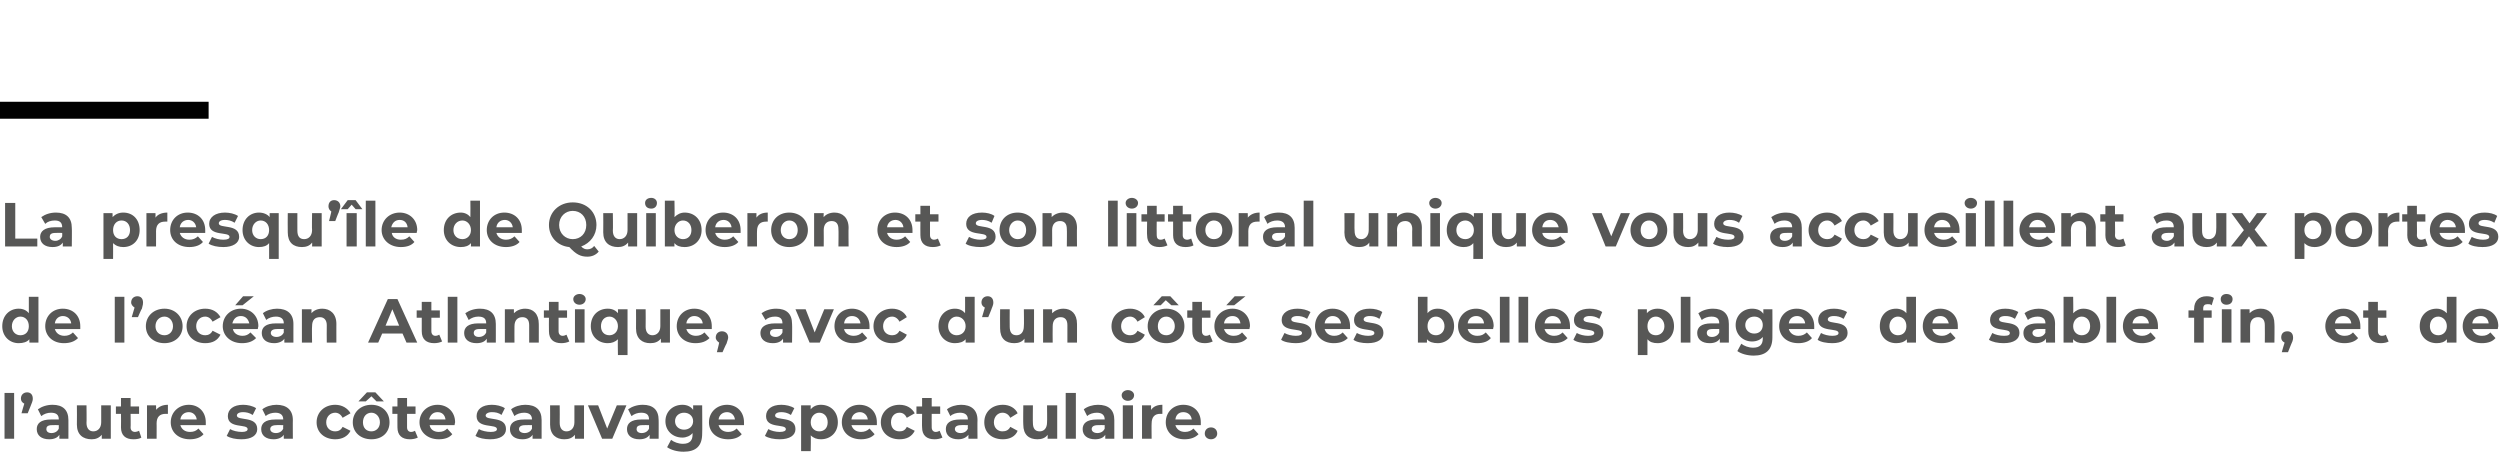 <?xml version="1.0" standalone="no"?><!DOCTYPE svg PUBLIC "-//W3C//DTD SVG 1.1//EN" "http://www.w3.org/Graphics/SVG/1.1/DTD/svg11.dtd"><svg xmlns="http://www.w3.org/2000/svg" version="1.1" width="442.2px" height="82.8px" viewBox="0 -33 442.2 82.8" style="top:-33px">  <desc>La presqu île de Quiberon et son littoral unique vous accueillent aux portes de l océan Atlantique, avec d un côté se</desc>  <defs/>  <g class="svg-textframe-paragraphrules">    <line class="svg-paragraph-ruleabove" y1="-13.5" y2="-13.5" x1="0" x2="36.9" stroke="#000" stroke-width="3"/>  </g>  <g id="Polygon8159">    <path d="M 0.8 36.5 L 2.5 36.5 L 2.5 44.6 L 0.8 44.6 L 0.8 36.5 Z M 5.8 37.5 C 5.8 37.7 5.8 37.9 5.5 38.6 C 5.53 38.55 4.9 40.1 4.9 40.1 L 3.8 40.1 C 3.8 40.1 4.28 38.4 4.3 38.4 C 3.9 38.2 3.7 37.9 3.7 37.5 C 3.7 36.8 4.2 36.4 4.8 36.4 C 5.4 36.4 5.8 36.8 5.8 37.5 Z M 12.1 41.3 C 12.11 41.27 12.1 44.6 12.1 44.6 L 10.5 44.6 C 10.5 44.6 10.51 43.91 10.5 43.9 C 10.2 44.4 9.6 44.7 8.7 44.7 C 7.3 44.7 6.5 44 6.5 42.9 C 6.5 41.9 7.2 41.2 9 41.2 C 9 41.2 10.4 41.2 10.4 41.2 C 10.4 40.4 10 40 9 40 C 8.4 40 7.8 40.2 7.3 40.6 C 7.3 40.6 6.7 39.4 6.7 39.4 C 7.4 38.9 8.3 38.6 9.3 38.6 C 11.1 38.6 12.1 39.5 12.1 41.3 Z M 10.4 42.8 C 10.4 42.78 10.4 42.2 10.4 42.2 C 10.4 42.2 9.22 42.17 9.2 42.2 C 8.4 42.2 8.2 42.5 8.2 42.9 C 8.2 43.3 8.5 43.6 9.1 43.6 C 9.7 43.6 10.2 43.3 10.4 42.8 Z M 19.6 38.7 L 19.6 44.6 L 18 44.6 C 18 44.6 18 43.94 18 43.9 C 17.5 44.5 16.9 44.7 16.2 44.7 C 14.7 44.7 13.6 43.9 13.6 42.1 C 13.63 42.07 13.6 38.7 13.6 38.7 L 15.3 38.7 C 15.3 38.7 15.34 41.82 15.3 41.8 C 15.3 42.8 15.8 43.3 16.5 43.3 C 17.3 43.3 17.9 42.7 17.9 41.7 C 17.91 41.66 17.9 38.7 17.9 38.7 L 19.6 38.7 Z M 25 44.4 C 24.7 44.6 24.2 44.7 23.6 44.7 C 22.2 44.7 21.4 44 21.4 42.6 C 21.43 42.61 21.4 40.2 21.4 40.2 L 20.5 40.2 L 20.5 38.9 L 21.4 38.9 L 21.4 37.4 L 23.1 37.4 L 23.1 38.9 L 24.6 38.9 L 24.6 40.2 L 23.1 40.2 C 23.1 40.2 23.14 42.59 23.1 42.6 C 23.1 43.1 23.4 43.4 23.9 43.4 C 24.1 43.4 24.4 43.3 24.6 43.2 C 24.6 43.2 25 44.4 25 44.4 Z M 29.7 38.6 C 29.7 38.6 29.7 40.2 29.7 40.2 C 29.5 40.2 29.4 40.2 29.3 40.2 C 28.3 40.2 27.7 40.7 27.7 41.9 C 27.72 41.85 27.7 44.6 27.7 44.6 L 26 44.6 L 26 38.7 L 27.6 38.7 C 27.6 38.7 27.64 39.51 27.6 39.5 C 28.1 38.9 28.8 38.6 29.7 38.6 Z M 36.4 42.2 C 36.4 42.2 31.9 42.2 31.9 42.2 C 32.1 42.9 32.7 43.4 33.6 43.4 C 34.3 43.4 34.7 43.2 35.1 42.8 C 35.1 42.8 36 43.8 36 43.8 C 35.5 44.4 34.6 44.7 33.6 44.7 C 31.5 44.7 30.2 43.4 30.2 41.7 C 30.2 39.9 31.6 38.6 33.4 38.6 C 35.1 38.6 36.4 39.8 36.4 41.7 C 36.4 41.8 36.4 42 36.4 42.2 Z M 31.9 41.2 C 31.9 41.2 34.8 41.2 34.8 41.2 C 34.7 40.4 34.1 39.9 33.4 39.9 C 32.6 39.9 32 40.4 31.9 41.2 Z M 40.1 44.1 C 40.1 44.1 40.7 42.9 40.7 42.9 C 41.2 43.2 42 43.4 42.8 43.4 C 43.5 43.4 43.8 43.2 43.8 42.9 C 43.8 41.9 40.3 42.9 40.3 40.6 C 40.3 39.4 41.3 38.6 43 38.6 C 43.8 38.6 44.7 38.8 45.3 39.2 C 45.3 39.2 44.7 40.4 44.7 40.4 C 44.1 40 43.5 39.9 43 39.9 C 42.2 39.9 41.9 40.2 41.9 40.5 C 41.9 41.5 45.5 40.5 45.5 42.9 C 45.5 44 44.5 44.7 42.7 44.7 C 41.7 44.7 40.7 44.5 40.1 44.1 Z M 51.8 41.3 C 51.78 41.27 51.8 44.6 51.8 44.6 L 50.2 44.6 C 50.2 44.6 50.17 43.91 50.2 43.9 C 49.9 44.4 49.2 44.7 48.4 44.7 C 47 44.7 46.2 44 46.2 42.9 C 46.2 41.9 46.9 41.2 48.7 41.2 C 48.7 41.2 50.1 41.2 50.1 41.2 C 50.1 40.4 49.6 40 48.7 40 C 48.1 40 47.4 40.2 47 40.6 C 47 40.6 46.4 39.4 46.4 39.4 C 47 38.9 48 38.6 48.9 38.6 C 50.7 38.6 51.8 39.5 51.8 41.3 Z M 50.1 42.8 C 50.06 42.78 50.1 42.2 50.1 42.2 C 50.1 42.2 48.88 42.17 48.9 42.2 C 48.1 42.2 47.8 42.5 47.8 42.9 C 47.8 43.3 48.2 43.6 48.8 43.6 C 49.4 43.6 49.9 43.3 50.1 42.8 Z M 56 41.7 C 56 39.9 57.4 38.6 59.3 38.6 C 60.5 38.6 61.5 39.2 62 40.1 C 62 40.1 60.6 40.9 60.6 40.9 C 60.3 40.3 59.8 40 59.3 40 C 58.4 40 57.7 40.7 57.7 41.7 C 57.7 42.7 58.4 43.3 59.3 43.3 C 59.8 43.3 60.3 43.1 60.6 42.5 C 60.6 42.5 62 43.2 62 43.2 C 61.5 44.2 60.5 44.7 59.3 44.7 C 57.4 44.7 56 43.5 56 41.7 Z M 64.7 38 L 63.4 38 L 64.9 36.4 L 66.4 36.4 L 67.9 38 L 66.6 38 L 65.7 37.1 L 64.7 38 Z M 68.9 41.7 C 68.9 43.5 67.6 44.7 65.7 44.7 C 63.8 44.7 62.4 43.5 62.4 41.7 C 62.4 39.9 63.8 38.6 65.7 38.6 C 67.6 38.6 68.9 39.9 68.9 41.7 Z M 67.2 41.7 C 67.2 40.7 66.5 40 65.7 40 C 64.8 40 64.2 40.7 64.2 41.7 C 64.2 42.7 64.8 43.3 65.7 43.3 C 66.5 43.3 67.2 42.7 67.2 41.7 Z M 73.9 44.4 C 73.5 44.6 73 44.7 72.5 44.7 C 71.1 44.7 70.3 44 70.3 42.6 C 70.28 42.61 70.3 40.2 70.3 40.2 L 69.4 40.2 L 69.4 38.9 L 70.3 38.9 L 70.3 37.4 L 72 37.4 L 72 38.9 L 73.5 38.9 L 73.5 40.2 L 72 40.2 C 72 40.2 71.99 42.59 72 42.6 C 72 43.1 72.3 43.4 72.7 43.4 C 73 43.4 73.2 43.3 73.4 43.2 C 73.4 43.2 73.9 44.4 73.9 44.4 Z M 80.4 42.2 C 80.4 42.2 76 42.2 76 42.2 C 76.1 42.9 76.7 43.4 77.6 43.4 C 78.3 43.4 78.7 43.2 79.1 42.8 C 79.1 42.8 80 43.8 80 43.8 C 79.5 44.4 78.7 44.7 77.6 44.7 C 75.6 44.7 74.2 43.4 74.2 41.7 C 74.2 39.9 75.6 38.6 77.4 38.6 C 79.1 38.6 80.5 39.8 80.5 41.7 C 80.5 41.8 80.4 42 80.4 42.2 Z M 75.9 41.2 C 75.9 41.2 78.8 41.2 78.8 41.2 C 78.7 40.4 78.2 39.9 77.4 39.9 C 76.6 39.9 76.1 40.4 75.9 41.2 Z M 84.1 44.1 C 84.1 44.1 84.7 42.9 84.7 42.9 C 85.2 43.2 86.1 43.4 86.8 43.4 C 87.6 43.4 87.9 43.2 87.9 42.9 C 87.9 41.9 84.3 42.9 84.3 40.6 C 84.3 39.4 85.3 38.6 87 38.6 C 87.8 38.6 88.7 38.8 89.3 39.2 C 89.3 39.2 88.7 40.4 88.7 40.4 C 88.2 40 87.6 39.9 87 39.9 C 86.3 39.9 85.9 40.2 85.9 40.5 C 85.9 41.5 89.5 40.5 89.5 42.9 C 89.5 44 88.5 44.7 86.7 44.7 C 85.7 44.7 84.7 44.5 84.1 44.1 Z M 95.8 41.3 C 95.8 41.27 95.8 44.6 95.8 44.6 L 94.2 44.6 C 94.2 44.6 94.19 43.91 94.2 43.9 C 93.9 44.4 93.3 44.7 92.4 44.7 C 91 44.7 90.2 44 90.2 42.9 C 90.2 41.9 90.9 41.2 92.7 41.2 C 92.7 41.2 94.1 41.2 94.1 41.2 C 94.1 40.4 93.6 40 92.7 40 C 92.1 40 91.4 40.2 91 40.6 C 91 40.6 90.4 39.4 90.4 39.4 C 91 38.9 92 38.6 92.9 38.6 C 94.8 38.6 95.8 39.5 95.8 41.3 Z M 94.1 42.8 C 94.08 42.78 94.1 42.2 94.1 42.2 C 94.1 42.2 92.91 42.17 92.9 42.2 C 92.1 42.2 91.8 42.5 91.8 42.9 C 91.8 43.3 92.2 43.6 92.8 43.6 C 93.4 43.6 93.9 43.3 94.1 42.8 Z M 103.3 38.7 L 103.3 44.6 L 101.7 44.6 C 101.7 44.6 101.68 43.94 101.7 43.9 C 101.2 44.5 100.6 44.7 99.8 44.7 C 98.4 44.7 97.3 43.9 97.3 42.1 C 97.32 42.07 97.3 38.7 97.3 38.7 L 99 38.7 C 99 38.7 99.03 41.82 99 41.8 C 99 42.8 99.5 43.3 100.2 43.3 C 101 43.3 101.6 42.7 101.6 41.7 C 101.6 41.66 101.6 38.7 101.6 38.7 L 103.3 38.7 Z M 110.8 38.7 L 108.3 44.6 L 106.5 44.6 L 104 38.7 L 105.8 38.7 L 107.4 42.8 L 109.1 38.7 L 110.8 38.7 Z M 116.5 41.3 C 116.52 41.27 116.5 44.6 116.5 44.6 L 114.9 44.6 C 114.9 44.6 114.92 43.91 114.9 43.9 C 114.6 44.4 114 44.7 113.1 44.7 C 111.7 44.7 110.9 44 110.9 42.9 C 110.9 41.9 111.6 41.2 113.4 41.2 C 113.4 41.2 114.8 41.2 114.8 41.2 C 114.8 40.4 114.4 40 113.4 40 C 112.8 40 112.2 40.2 111.7 40.6 C 111.7 40.6 111.1 39.4 111.1 39.4 C 111.8 38.9 112.7 38.6 113.7 38.6 C 115.5 38.6 116.5 39.5 116.5 41.3 Z M 114.8 42.8 C 114.81 42.78 114.8 42.2 114.8 42.2 C 114.8 42.2 113.63 42.17 113.6 42.2 C 112.8 42.2 112.6 42.5 112.6 42.9 C 112.6 43.3 112.9 43.6 113.5 43.6 C 114.1 43.6 114.6 43.3 114.8 42.8 Z M 124.2 38.7 C 124.2 38.7 124.24 43.66 124.2 43.7 C 124.2 45.9 123.1 46.9 120.9 46.9 C 119.8 46.9 118.7 46.6 118 46.1 C 118 46.1 118.7 44.8 118.7 44.8 C 119.2 45.2 120 45.5 120.8 45.5 C 122 45.5 122.5 44.9 122.5 43.9 C 122.5 43.9 122.5 43.6 122.5 43.6 C 122.1 44.1 121.4 44.4 120.7 44.4 C 119 44.4 117.7 43.2 117.7 41.5 C 117.7 39.8 119 38.6 120.7 38.6 C 121.5 38.6 122.2 38.9 122.6 39.5 C 122.62 39.49 122.6 38.7 122.6 38.7 L 124.2 38.7 Z M 122.6 41.5 C 122.6 40.6 121.9 40 121 40 C 120.1 40 119.4 40.6 119.4 41.5 C 119.4 42.4 120.1 43 121 43 C 121.9 43 122.6 42.4 122.6 41.5 Z M 131.6 42.2 C 131.6 42.2 127.1 42.2 127.1 42.2 C 127.3 42.9 127.9 43.4 128.8 43.4 C 129.4 43.4 129.9 43.2 130.3 42.8 C 130.3 42.8 131.2 43.8 131.2 43.8 C 130.7 44.4 129.8 44.7 128.8 44.7 C 126.7 44.7 125.4 43.4 125.4 41.7 C 125.4 39.9 126.8 38.6 128.6 38.6 C 130.3 38.6 131.6 39.8 131.6 41.7 C 131.6 41.8 131.6 42 131.6 42.2 Z M 127.1 41.2 C 127.1 41.2 130 41.2 130 41.2 C 129.9 40.4 129.3 39.9 128.6 39.9 C 127.8 39.9 127.2 40.4 127.1 41.2 Z M 135.3 44.1 C 135.3 44.1 135.9 42.9 135.9 42.9 C 136.4 43.2 137.2 43.4 137.9 43.4 C 138.7 43.4 139 43.2 139 42.9 C 139 41.9 135.5 42.9 135.5 40.6 C 135.5 39.4 136.5 38.6 138.2 38.6 C 139 38.6 139.9 38.8 140.5 39.2 C 140.5 39.2 139.9 40.4 139.9 40.4 C 139.3 40 138.7 39.9 138.2 39.9 C 137.4 39.9 137.1 40.2 137.1 40.5 C 137.1 41.5 140.7 40.5 140.7 42.9 C 140.7 44 139.7 44.7 137.9 44.7 C 136.9 44.7 135.9 44.5 135.3 44.1 Z M 148.2 41.7 C 148.2 43.5 146.9 44.7 145.2 44.7 C 144.5 44.7 143.9 44.5 143.4 44 C 143.45 44.02 143.4 46.8 143.4 46.8 L 141.7 46.8 L 141.7 38.7 L 143.4 38.7 C 143.4 38.7 143.37 39.41 143.4 39.4 C 143.8 38.9 144.4 38.6 145.2 38.6 C 146.9 38.6 148.2 39.8 148.2 41.7 Z M 146.4 41.7 C 146.4 40.7 145.8 40 144.9 40 C 144.1 40 143.4 40.7 143.4 41.7 C 143.4 42.7 144.1 43.3 144.9 43.3 C 145.8 43.3 146.4 42.7 146.4 41.7 Z M 155.1 42.2 C 155.1 42.2 150.6 42.2 150.6 42.2 C 150.8 42.9 151.4 43.4 152.3 43.4 C 152.9 43.4 153.4 43.2 153.8 42.8 C 153.8 42.8 154.7 43.8 154.7 43.8 C 154.2 44.4 153.3 44.7 152.3 44.7 C 150.2 44.7 148.9 43.4 148.9 41.7 C 148.9 39.9 150.2 38.6 152 38.6 C 153.8 38.6 155.1 39.8 155.1 41.7 C 155.1 41.8 155.1 42 155.1 42.2 Z M 150.6 41.2 C 150.6 41.2 153.5 41.2 153.5 41.2 C 153.4 40.4 152.8 39.9 152.1 39.9 C 151.3 39.9 150.7 40.4 150.6 41.2 Z M 155.8 41.7 C 155.8 39.9 157.2 38.6 159.1 38.6 C 160.4 38.6 161.3 39.2 161.8 40.1 C 161.8 40.1 160.4 40.9 160.4 40.9 C 160.1 40.3 159.7 40 159.1 40 C 158.2 40 157.6 40.7 157.6 41.7 C 157.6 42.7 158.2 43.3 159.1 43.3 C 159.7 43.3 160.1 43.1 160.4 42.5 C 160.4 42.5 161.8 43.2 161.8 43.2 C 161.3 44.2 160.4 44.7 159.1 44.7 C 157.2 44.7 155.8 43.5 155.8 41.7 Z M 166.7 44.4 C 166.3 44.6 165.8 44.7 165.3 44.7 C 163.9 44.7 163.1 44 163.1 42.6 C 163.06 42.61 163.1 40.2 163.1 40.2 L 162.1 40.2 L 162.1 38.9 L 163.1 38.9 L 163.1 37.4 L 164.8 37.4 L 164.8 38.9 L 166.3 38.9 L 166.3 40.2 L 164.8 40.2 C 164.8 40.2 164.78 42.59 164.8 42.6 C 164.8 43.1 165.1 43.4 165.5 43.4 C 165.8 43.4 166 43.3 166.2 43.2 C 166.2 43.2 166.7 44.4 166.7 44.4 Z M 172.9 41.3 C 172.87 41.27 172.9 44.6 172.9 44.6 L 171.3 44.6 C 171.3 44.6 171.27 43.91 171.3 43.9 C 170.9 44.4 170.3 44.7 169.5 44.7 C 168.1 44.7 167.3 44 167.3 42.9 C 167.3 41.9 168 41.2 169.8 41.2 C 169.8 41.2 171.2 41.2 171.2 41.2 C 171.2 40.4 170.7 40 169.8 40 C 169.2 40 168.5 40.2 168.1 40.6 C 168.1 40.6 167.5 39.4 167.5 39.4 C 168.1 38.9 169.1 38.6 170 38.6 C 171.8 38.6 172.9 39.5 172.9 41.3 Z M 171.2 42.8 C 171.16 42.78 171.2 42.2 171.2 42.2 C 171.2 42.2 169.98 42.17 170 42.2 C 169.2 42.2 168.9 42.5 168.9 42.9 C 168.9 43.3 169.3 43.6 169.9 43.6 C 170.5 43.6 171 43.3 171.2 42.8 Z M 174.1 41.7 C 174.1 39.9 175.4 38.6 177.4 38.6 C 178.6 38.6 179.6 39.2 180 40.1 C 180 40.1 178.7 40.9 178.7 40.9 C 178.4 40.3 177.9 40 177.3 40 C 176.5 40 175.8 40.7 175.8 41.7 C 175.8 42.7 176.5 43.3 177.3 43.3 C 177.9 43.3 178.4 43.1 178.7 42.5 C 178.7 42.5 180 43.2 180 43.2 C 179.6 44.2 178.6 44.7 177.4 44.7 C 175.4 44.7 174.1 43.5 174.1 41.7 Z M 187 38.7 L 187 44.6 L 185.3 44.6 C 185.3 44.6 185.33 43.94 185.3 43.9 C 184.9 44.5 184.2 44.7 183.5 44.7 C 182 44.7 181 43.9 181 42.1 C 180.96 42.07 181 38.7 181 38.7 L 182.7 38.7 C 182.7 38.7 182.67 41.82 182.7 41.8 C 182.7 42.8 183.1 43.3 183.9 43.3 C 184.7 43.3 185.2 42.7 185.2 41.7 C 185.24 41.66 185.2 38.7 185.2 38.7 L 187 38.7 Z M 188.5 36.5 L 190.3 36.5 L 190.3 44.6 L 188.5 44.6 L 188.5 36.5 Z M 197.1 41.3 C 197.1 41.27 197.1 44.6 197.1 44.6 L 195.5 44.6 C 195.5 44.6 195.49 43.91 195.5 43.9 C 195.2 44.4 194.6 44.7 193.7 44.7 C 192.3 44.7 191.5 44 191.5 42.9 C 191.5 41.9 192.2 41.2 194 41.2 C 194 41.2 195.4 41.2 195.4 41.2 C 195.4 40.4 194.9 40 194 40 C 193.4 40 192.7 40.2 192.3 40.6 C 192.3 40.6 191.7 39.4 191.7 39.4 C 192.3 38.9 193.3 38.6 194.2 38.6 C 196.1 38.6 197.1 39.5 197.1 41.3 Z M 195.4 42.8 C 195.38 42.78 195.4 42.2 195.4 42.2 C 195.4 42.2 194.2 42.17 194.2 42.2 C 193.4 42.2 193.1 42.5 193.1 42.9 C 193.1 43.3 193.5 43.6 194.1 43.6 C 194.7 43.6 195.2 43.3 195.4 42.8 Z M 198.4 36.9 C 198.4 36.4 198.9 36 199.5 36 C 200.1 36 200.6 36.4 200.6 36.9 C 200.6 37.5 200.1 37.9 199.5 37.9 C 198.9 37.9 198.4 37.5 198.4 36.9 Z M 198.6 38.7 L 200.4 38.7 L 200.4 44.6 L 198.6 44.6 L 198.6 38.7 Z M 205.6 38.6 C 205.6 38.6 205.6 40.2 205.6 40.2 C 205.5 40.2 205.4 40.2 205.2 40.2 C 204.3 40.2 203.7 40.7 203.7 41.9 C 203.67 41.85 203.7 44.6 203.7 44.6 L 202 44.6 L 202 38.7 L 203.6 38.7 C 203.6 38.7 203.6 39.51 203.6 39.5 C 204 38.9 204.7 38.6 205.6 38.6 Z M 212.4 42.2 C 212.4 42.2 207.9 42.2 207.9 42.2 C 208.1 42.9 208.7 43.4 209.6 43.4 C 210.2 43.4 210.7 43.2 211.1 42.8 C 211.1 42.8 212 43.8 212 43.8 C 211.4 44.4 210.6 44.7 209.5 44.7 C 207.5 44.7 206.2 43.4 206.2 41.7 C 206.2 39.9 207.5 38.6 209.3 38.6 C 211.1 38.6 212.4 39.8 212.4 41.7 C 212.4 41.8 212.4 42 212.4 42.2 Z M 207.9 41.2 C 207.9 41.2 210.8 41.2 210.8 41.2 C 210.7 40.4 210.1 39.9 209.3 39.9 C 208.5 39.9 208 40.4 207.9 41.2 Z M 213.1 43.7 C 213.1 43 213.6 42.6 214.2 42.6 C 214.8 42.6 215.3 43 215.3 43.7 C 215.3 44.3 214.8 44.7 214.2 44.7 C 213.6 44.7 213.1 44.3 213.1 43.7 Z " stroke="none" fill="#575756"/>  </g>  <g id="Polygon8158">    <path d="M 6.8 19.5 L 6.8 27.6 L 5.2 27.6 C 5.2 27.6 5.18 26.97 5.2 27 C 4.8 27.5 4.1 27.7 3.3 27.7 C 1.7 27.7 0.4 26.5 0.4 24.7 C 0.4 22.8 1.7 21.6 3.3 21.6 C 4.1 21.6 4.7 21.9 5.1 22.4 C 5.1 22.36 5.1 19.5 5.1 19.5 L 6.8 19.5 Z M 5.1 24.7 C 5.1 23.7 4.5 23 3.6 23 C 2.8 23 2.1 23.7 2.1 24.7 C 2.1 25.7 2.8 26.3 3.6 26.3 C 4.5 26.3 5.1 25.7 5.1 24.7 Z M 14.2 25.2 C 14.2 25.2 9.7 25.2 9.7 25.2 C 9.9 25.9 10.5 26.4 11.4 26.4 C 12 26.4 12.5 26.2 12.9 25.8 C 12.9 25.8 13.8 26.8 13.8 26.8 C 13.2 27.4 12.4 27.7 11.3 27.7 C 9.3 27.7 8 26.4 8 24.7 C 8 22.9 9.3 21.6 11.1 21.6 C 12.9 21.6 14.2 22.8 14.2 24.7 C 14.2 24.8 14.2 25 14.2 25.2 Z M 9.7 24.2 C 9.7 24.2 12.6 24.2 12.6 24.2 C 12.5 23.4 11.9 22.9 11.1 22.9 C 10.4 22.9 9.8 23.4 9.7 24.2 Z M 20.3 19.5 L 22 19.5 L 22 27.6 L 20.3 27.6 L 20.3 19.5 Z M 25.3 20.5 C 25.3 20.7 25.3 20.9 25.1 21.6 C 25.06 21.55 24.4 23.1 24.4 23.1 L 23.3 23.1 C 23.3 23.1 23.8 21.4 23.8 21.4 C 23.5 21.2 23.2 20.9 23.2 20.5 C 23.2 19.8 23.7 19.4 24.3 19.4 C 24.9 19.4 25.3 19.8 25.3 20.5 Z M 25.8 24.7 C 25.8 22.9 27.2 21.6 29.1 21.6 C 30.9 21.6 32.3 22.9 32.3 24.7 C 32.3 26.5 30.9 27.7 29.1 27.7 C 27.2 27.7 25.8 26.5 25.8 24.7 Z M 30.6 24.7 C 30.6 23.7 29.9 23 29.1 23 C 28.2 23 27.5 23.7 27.5 24.7 C 27.5 25.7 28.2 26.3 29.1 26.3 C 29.9 26.3 30.6 25.7 30.6 24.7 Z M 33 24.7 C 33 22.9 34.4 21.6 36.3 21.6 C 37.6 21.6 38.5 22.2 39 23.1 C 39 23.1 37.6 23.9 37.6 23.9 C 37.3 23.3 36.8 23 36.3 23 C 35.4 23 34.7 23.7 34.7 24.7 C 34.7 25.7 35.4 26.3 36.3 26.3 C 36.8 26.3 37.3 26.1 37.6 25.5 C 37.6 25.5 39 26.2 39 26.2 C 38.5 27.2 37.6 27.7 36.3 27.7 C 34.4 27.7 33 26.5 33 24.7 Z M 42.9 21 L 41.6 21 L 43 19.4 L 44.9 19.4 L 42.9 21 Z M 45.6 25.2 C 45.6 25.2 41.2 25.2 41.2 25.2 C 41.3 25.9 42 26.4 42.9 26.4 C 43.5 26.4 43.9 26.2 44.3 25.8 C 44.3 25.8 45.3 26.8 45.3 26.8 C 44.7 27.4 43.9 27.7 42.8 27.7 C 40.8 27.7 39.4 26.4 39.4 24.7 C 39.4 22.9 40.8 21.6 42.6 21.6 C 44.3 21.6 45.7 22.8 45.7 24.7 C 45.7 24.8 45.6 25 45.6 25.2 Z M 41.1 24.2 C 41.1 24.2 44.1 24.2 44.1 24.2 C 43.9 23.4 43.4 22.9 42.6 22.9 C 41.8 22.9 41.3 23.4 41.1 24.2 Z M 51.9 24.3 C 51.89 24.27 51.9 27.6 51.9 27.6 L 50.3 27.6 C 50.3 27.6 50.28 26.91 50.3 26.9 C 50 27.4 49.3 27.7 48.5 27.7 C 47.1 27.7 46.3 27 46.3 25.9 C 46.3 24.9 47 24.2 48.8 24.2 C 48.8 24.2 50.2 24.2 50.2 24.2 C 50.2 23.4 49.7 23 48.8 23 C 48.2 23 47.5 23.2 47.1 23.6 C 47.1 23.6 46.5 22.4 46.5 22.4 C 47.1 21.9 48.1 21.6 49 21.6 C 50.8 21.6 51.9 22.5 51.9 24.3 Z M 50.2 25.8 C 50.17 25.78 50.2 25.2 50.2 25.2 C 50.2 25.2 48.99 25.17 49 25.2 C 48.2 25.2 47.9 25.5 47.9 25.9 C 47.9 26.3 48.3 26.6 48.9 26.6 C 49.5 26.6 50 26.3 50.2 25.8 Z M 59.5 24.3 C 59.49 24.26 59.5 27.6 59.5 27.6 L 57.8 27.6 C 57.8 27.6 57.77 24.52 57.8 24.5 C 57.8 23.6 57.3 23.1 56.6 23.1 C 55.7 23.1 55.2 23.6 55.2 24.7 C 55.15 24.72 55.2 27.6 55.2 27.6 L 53.4 27.6 L 53.4 21.7 L 55.1 21.7 C 55.1 21.7 55.08 22.42 55.1 22.4 C 55.5 21.9 56.2 21.6 57 21.6 C 58.4 21.6 59.5 22.5 59.5 24.3 Z M 71.2 26 L 67.6 26 L 66.9 27.6 L 65.1 27.6 L 68.6 19.9 L 70.3 19.9 L 73.8 27.6 L 71.9 27.6 L 71.2 26 Z M 70.6 24.6 L 69.4 21.7 L 68.2 24.6 L 70.6 24.6 Z M 78.2 27.4 C 77.8 27.6 77.3 27.7 76.8 27.7 C 75.4 27.7 74.6 27 74.6 25.6 C 74.59 25.61 74.6 23.2 74.6 23.2 L 73.7 23.2 L 73.7 21.9 L 74.6 21.9 L 74.6 20.4 L 76.3 20.4 L 76.3 21.9 L 77.8 21.9 L 77.8 23.2 L 76.3 23.2 C 76.3 23.2 76.31 25.59 76.3 25.6 C 76.3 26.1 76.6 26.4 77 26.4 C 77.3 26.4 77.5 26.3 77.7 26.2 C 77.7 26.2 78.2 27.4 78.2 27.4 Z M 79.2 19.5 L 80.9 19.5 L 80.9 27.6 L 79.2 27.6 L 79.2 19.5 Z M 87.7 24.3 C 87.71 24.27 87.7 27.6 87.7 27.6 L 86.1 27.6 C 86.1 27.6 86.11 26.91 86.1 26.9 C 85.8 27.4 85.2 27.7 84.3 27.7 C 82.9 27.7 82.1 27 82.1 25.9 C 82.1 24.9 82.8 24.2 84.6 24.2 C 84.6 24.2 86 24.2 86 24.2 C 86 23.4 85.6 23 84.6 23 C 84 23 83.4 23.2 82.9 23.6 C 82.9 23.6 82.3 22.4 82.3 22.4 C 83 21.9 83.9 21.6 84.9 21.6 C 86.7 21.6 87.7 22.5 87.7 24.3 Z M 86 25.8 C 86 25.78 86 25.2 86 25.2 C 86 25.2 84.82 25.17 84.8 25.2 C 84 25.2 83.8 25.5 83.8 25.9 C 83.8 26.3 84.1 26.6 84.7 26.6 C 85.3 26.6 85.8 26.3 86 25.8 Z M 95.3 24.3 C 95.31 24.26 95.3 27.6 95.3 27.6 L 93.6 27.6 C 93.6 27.6 93.6 24.52 93.6 24.5 C 93.6 23.6 93.2 23.1 92.4 23.1 C 91.6 23.1 91 23.6 91 24.7 C 90.98 24.72 91 27.6 91 27.6 L 89.3 27.6 L 89.3 21.7 L 90.9 21.7 C 90.9 21.7 90.9 22.42 90.9 22.4 C 91.4 21.9 92.1 21.6 92.9 21.6 C 94.3 21.6 95.3 22.5 95.3 24.3 Z M 100.7 27.4 C 100.3 27.6 99.8 27.7 99.3 27.7 C 97.9 27.7 97.1 27 97.1 25.6 C 97.07 25.61 97.1 23.2 97.1 23.2 L 96.2 23.2 L 96.2 21.9 L 97.1 21.9 L 97.1 20.4 L 98.8 20.4 L 98.8 21.9 L 100.3 21.9 L 100.3 23.2 L 98.8 23.2 C 98.8 23.2 98.79 25.59 98.8 25.6 C 98.8 26.1 99.1 26.4 99.5 26.4 C 99.8 26.4 100 26.3 100.2 26.2 C 100.2 26.2 100.7 27.4 100.7 27.4 Z M 101.4 19.9 C 101.4 19.4 101.9 19 102.5 19 C 103.1 19 103.6 19.4 103.6 19.9 C 103.6 20.5 103.1 20.9 102.5 20.9 C 101.9 20.9 101.4 20.5 101.4 19.9 Z M 101.7 21.7 L 103.4 21.7 L 103.4 27.6 L 101.7 27.6 L 101.7 21.7 Z M 111 21.7 L 111 29.8 L 109.3 29.8 C 109.3 29.8 109.25 27.02 109.3 27 C 108.8 27.5 108.2 27.7 107.5 27.7 C 105.8 27.7 104.5 26.5 104.5 24.7 C 104.5 22.8 105.8 21.6 107.5 21.6 C 108.3 21.6 108.9 21.9 109.3 22.4 C 109.33 22.41 109.3 21.7 109.3 21.7 L 111 21.7 Z M 109.3 24.7 C 109.3 23.7 108.6 23 107.8 23 C 106.9 23 106.3 23.7 106.3 24.7 C 106.3 25.7 106.9 26.3 107.8 26.3 C 108.6 26.3 109.3 25.7 109.3 24.7 Z M 118.5 21.7 L 118.5 27.6 L 116.9 27.6 C 116.9 27.6 116.89 26.94 116.9 26.9 C 116.4 27.5 115.8 27.7 115 27.7 C 113.6 27.7 112.5 26.9 112.5 25.1 C 112.52 25.07 112.5 21.7 112.5 21.7 L 114.2 21.7 C 114.2 21.7 114.23 24.82 114.2 24.8 C 114.2 25.8 114.7 26.3 115.4 26.3 C 116.2 26.3 116.8 25.7 116.8 24.7 C 116.8 24.66 116.8 21.7 116.8 21.7 L 118.5 21.7 Z M 125.9 25.2 C 125.9 25.2 121.4 25.2 121.4 25.2 C 121.6 25.9 122.2 26.4 123.1 26.4 C 123.7 26.4 124.2 26.2 124.6 25.8 C 124.6 25.8 125.5 26.8 125.5 26.8 C 124.9 27.4 124.1 27.7 123 27.7 C 121 27.7 119.7 26.4 119.7 24.7 C 119.7 22.9 121 21.6 122.8 21.6 C 124.6 21.6 125.9 22.8 125.9 24.7 C 125.9 24.8 125.9 25 125.9 25.2 Z M 121.4 24.2 C 121.4 24.2 124.3 24.2 124.3 24.2 C 124.2 23.4 123.6 22.9 122.8 22.9 C 122.1 22.9 121.5 23.4 121.4 24.2 Z M 128.8 26.7 C 128.8 26.9 128.7 27.2 128.5 27.8 C 128.47 27.76 127.8 29.3 127.8 29.3 L 126.8 29.3 C 126.8 29.3 127.24 27.59 127.2 27.6 C 126.9 27.4 126.6 27.1 126.6 26.7 C 126.6 26 127.1 25.6 127.7 25.6 C 128.3 25.6 128.8 26 128.8 26.7 Z M 140.1 24.3 C 140.14 24.27 140.1 27.6 140.1 27.6 L 138.5 27.6 C 138.5 27.6 138.53 26.91 138.5 26.9 C 138.2 27.4 137.6 27.7 136.7 27.7 C 135.3 27.7 134.5 27 134.5 25.9 C 134.5 24.9 135.3 24.2 137.1 24.2 C 137.1 24.2 138.4 24.2 138.4 24.2 C 138.4 23.4 138 23 137.1 23 C 136.4 23 135.8 23.2 135.4 23.6 C 135.4 23.6 134.7 22.4 134.7 22.4 C 135.4 21.9 136.3 21.6 137.3 21.6 C 139.1 21.6 140.1 22.5 140.1 24.3 Z M 138.4 25.8 C 138.42 25.78 138.4 25.2 138.4 25.2 C 138.4 25.2 137.25 25.17 137.2 25.2 C 136.4 25.2 136.2 25.5 136.2 25.9 C 136.2 26.3 136.6 26.6 137.2 26.6 C 137.7 26.6 138.2 26.3 138.4 25.8 Z M 147.5 21.7 L 145 27.6 L 143.2 27.6 L 140.7 21.7 L 142.5 21.7 L 144.1 25.8 L 145.8 21.7 L 147.5 21.7 Z M 153.8 25.2 C 153.8 25.2 149.3 25.2 149.3 25.2 C 149.4 25.9 150.1 26.4 151 26.4 C 151.6 26.4 152.1 26.2 152.5 25.8 C 152.5 25.8 153.4 26.8 153.4 26.8 C 152.8 27.4 152 27.7 150.9 27.7 C 148.9 27.7 147.6 26.4 147.6 24.7 C 147.6 22.9 148.9 21.6 150.7 21.6 C 152.4 21.6 153.8 22.8 153.8 24.7 C 153.8 24.8 153.8 25 153.8 25.2 Z M 149.3 24.2 C 149.3 24.2 152.2 24.2 152.2 24.2 C 152.1 23.4 151.5 22.9 150.7 22.9 C 149.9 22.9 149.4 23.4 149.3 24.2 Z M 154.5 24.7 C 154.5 22.9 155.9 21.6 157.8 21.6 C 159 21.6 160 22.2 160.4 23.1 C 160.4 23.1 159.1 23.9 159.1 23.9 C 158.8 23.3 158.3 23 157.8 23 C 156.9 23 156.2 23.7 156.2 24.7 C 156.2 25.7 156.9 26.3 157.8 26.3 C 158.3 26.3 158.8 26.1 159.1 25.5 C 159.1 25.5 160.4 26.2 160.4 26.2 C 160 27.2 159 27.7 157.8 27.7 C 155.9 27.7 154.5 26.5 154.5 24.7 Z M 172.4 19.5 L 172.4 27.6 L 170.8 27.6 C 170.8 27.6 170.8 26.97 170.8 27 C 170.4 27.5 169.7 27.7 168.9 27.7 C 167.3 27.7 166 26.5 166 24.7 C 166 22.8 167.3 21.6 168.9 21.6 C 169.7 21.6 170.3 21.9 170.7 22.4 C 170.72 22.36 170.7 19.5 170.7 19.5 L 172.4 19.5 Z M 170.8 24.7 C 170.8 23.7 170.1 23 169.2 23 C 168.4 23 167.7 23.7 167.7 24.7 C 167.7 25.7 168.4 26.3 169.2 26.3 C 170.1 26.3 170.8 25.7 170.8 24.7 Z M 175.7 20.5 C 175.7 20.7 175.7 20.9 175.4 21.6 C 175.45 21.55 174.8 23.1 174.8 23.1 L 173.7 23.1 C 173.7 23.1 174.19 21.4 174.2 21.4 C 173.8 21.2 173.6 20.9 173.6 20.5 C 173.6 19.8 174.1 19.4 174.7 19.4 C 175.3 19.4 175.7 19.8 175.7 20.5 Z M 182.9 21.7 L 182.9 27.6 L 181.2 27.6 C 181.2 27.6 181.23 26.94 181.2 26.9 C 180.8 27.5 180.1 27.7 179.4 27.7 C 177.9 27.7 176.9 26.9 176.9 25.1 C 176.87 25.07 176.9 21.7 176.9 21.7 L 178.6 21.7 C 178.6 21.7 178.58 24.82 178.6 24.8 C 178.6 25.8 179 26.3 179.8 26.3 C 180.6 26.3 181.1 25.7 181.1 24.7 C 181.15 24.66 181.1 21.7 181.1 21.7 L 182.9 21.7 Z M 190.5 24.3 C 190.51 24.26 190.5 27.6 190.5 27.6 L 188.8 27.6 C 188.8 27.6 188.79 24.52 188.8 24.5 C 188.8 23.6 188.4 23.1 187.6 23.1 C 186.8 23.1 186.2 23.6 186.2 24.7 C 186.17 24.72 186.2 27.6 186.2 27.6 L 184.5 27.6 L 184.5 21.7 L 186.1 21.7 C 186.1 21.7 186.1 22.42 186.1 22.4 C 186.6 21.9 187.3 21.6 188.1 21.6 C 189.5 21.6 190.5 22.5 190.5 24.3 Z M 196.6 24.7 C 196.6 22.9 198 21.6 199.9 21.6 C 201.1 21.6 202.1 22.2 202.5 23.1 C 202.5 23.1 201.2 23.9 201.2 23.9 C 200.9 23.3 200.4 23 199.9 23 C 199 23 198.3 23.7 198.3 24.7 C 198.3 25.7 199 26.3 199.9 26.3 C 200.4 26.3 200.9 26.1 201.2 25.5 C 201.2 25.5 202.5 26.2 202.5 26.2 C 202.1 27.2 201.1 27.7 199.9 27.7 C 198 27.7 196.6 26.5 196.6 24.7 Z M 205.3 21 L 204 21 L 205.5 19.4 L 207 19.4 L 208.5 21 L 207.2 21 L 206.2 20.1 L 205.3 21 Z M 209.5 24.7 C 209.5 26.5 208.2 27.7 206.3 27.7 C 204.4 27.7 203 26.5 203 24.7 C 203 22.9 204.4 21.6 206.3 21.6 C 208.2 21.6 209.5 22.9 209.5 24.7 Z M 207.8 24.7 C 207.8 23.7 207.1 23 206.3 23 C 205.4 23 204.8 23.7 204.8 24.7 C 204.8 25.7 205.4 26.3 206.3 26.3 C 207.1 26.3 207.8 25.7 207.8 24.7 Z M 214.5 27.4 C 214.1 27.6 213.6 27.7 213.1 27.7 C 211.7 27.7 210.9 27 210.9 25.6 C 210.87 25.61 210.9 23.2 210.9 23.2 L 210 23.2 L 210 21.9 L 210.9 21.9 L 210.9 20.4 L 212.6 20.4 L 212.6 21.9 L 214.1 21.9 L 214.1 23.2 L 212.6 23.2 C 212.6 23.2 212.58 25.59 212.6 25.6 C 212.6 26.1 212.9 26.4 213.3 26.4 C 213.6 26.4 213.8 26.3 214 26.2 C 214 26.2 214.5 27.4 214.5 27.4 Z M 218.3 21 L 216.9 21 L 218.4 19.4 L 220.3 19.4 L 218.3 21 Z M 221 25.2 C 221 25.2 216.5 25.2 216.5 25.2 C 216.7 25.9 217.3 26.4 218.2 26.4 C 218.9 26.4 219.3 26.2 219.7 25.8 C 219.7 25.8 220.6 26.8 220.6 26.8 C 220.1 27.4 219.3 27.7 218.2 27.7 C 216.1 27.7 214.8 26.4 214.8 24.7 C 214.8 22.9 216.2 21.6 218 21.6 C 219.7 21.6 221.1 22.8 221.1 24.7 C 221.1 24.8 221 25 221 25.2 Z M 216.5 24.2 C 216.5 24.2 219.4 24.2 219.4 24.2 C 219.3 23.4 218.8 22.9 218 22.9 C 217.2 22.9 216.6 23.4 216.5 24.2 Z M 226.6 27.1 C 226.6 27.1 227.2 25.9 227.2 25.9 C 227.7 26.2 228.5 26.4 229.2 26.4 C 230 26.4 230.3 26.2 230.3 25.9 C 230.3 24.9 226.7 25.9 226.7 23.6 C 226.7 22.4 227.8 21.6 229.5 21.6 C 230.3 21.6 231.2 21.8 231.8 22.2 C 231.8 22.2 231.2 23.4 231.2 23.4 C 230.6 23 230 22.9 229.5 22.9 C 228.7 22.9 228.4 23.2 228.4 23.5 C 228.4 24.5 232 23.5 232 25.9 C 232 27 230.9 27.7 229.2 27.7 C 228.2 27.7 227.1 27.5 226.6 27.1 Z M 238.8 25.2 C 238.8 25.2 234.3 25.2 234.3 25.2 C 234.5 25.9 235.1 26.4 236 26.4 C 236.6 26.4 237.1 26.2 237.5 25.8 C 237.5 25.8 238.4 26.8 238.4 26.8 C 237.8 27.4 237 27.7 235.9 27.7 C 233.9 27.7 232.6 26.4 232.6 24.7 C 232.6 22.9 233.9 21.6 235.7 21.6 C 237.5 21.6 238.8 22.8 238.8 24.7 C 238.8 24.8 238.8 25 238.8 25.2 Z M 234.3 24.2 C 234.3 24.2 237.2 24.2 237.2 24.2 C 237.1 23.4 236.5 22.9 235.7 22.9 C 235 22.9 234.4 23.4 234.3 24.2 Z M 239.4 27.1 C 239.4 27.1 240 25.9 240 25.9 C 240.5 26.2 241.3 26.4 242 26.4 C 242.8 26.4 243.1 26.2 243.1 25.9 C 243.1 24.9 239.5 25.9 239.5 23.6 C 239.5 22.4 240.5 21.6 242.3 21.6 C 243.1 21.6 244 21.8 244.5 22.2 C 244.5 22.2 244 23.4 244 23.4 C 243.4 23 242.8 22.9 242.3 22.9 C 241.5 22.9 241.2 23.2 241.2 23.5 C 241.2 24.5 244.7 23.5 244.7 25.9 C 244.7 27 243.7 27.7 241.9 27.7 C 240.9 27.7 239.9 27.5 239.4 27.1 Z M 257.2 24.7 C 257.2 26.5 255.9 27.7 254.3 27.7 C 253.5 27.7 252.8 27.5 252.4 27 C 252.4 26.97 252.4 27.6 252.4 27.6 L 250.8 27.6 L 250.8 19.5 L 252.5 19.5 C 252.5 19.5 252.48 22.36 252.5 22.4 C 252.9 21.9 253.5 21.6 254.3 21.6 C 255.9 21.6 257.2 22.8 257.2 24.7 Z M 255.5 24.7 C 255.5 23.7 254.8 23 254 23 C 253.1 23 252.5 23.7 252.5 24.7 C 252.5 25.7 253.1 26.3 254 26.3 C 254.8 26.3 255.5 25.7 255.5 24.7 Z M 264.1 25.2 C 264.1 25.2 259.6 25.2 259.6 25.2 C 259.8 25.9 260.4 26.4 261.3 26.4 C 262 26.4 262.4 26.2 262.8 25.8 C 262.8 25.8 263.7 26.8 263.7 26.8 C 263.2 27.4 262.4 27.7 261.3 27.7 C 259.2 27.7 257.9 26.4 257.9 24.7 C 257.9 22.9 259.3 21.6 261.1 21.6 C 262.8 21.6 264.2 22.8 264.2 24.7 C 264.2 24.8 264.1 25 264.1 25.2 Z M 259.6 24.2 C 259.6 24.2 262.5 24.2 262.5 24.2 C 262.4 23.4 261.9 22.9 261.1 22.9 C 260.3 22.9 259.7 23.4 259.6 24.2 Z M 265.3 19.5 L 267 19.5 L 267 27.6 L 265.3 27.6 L 265.3 19.5 Z M 268.6 19.5 L 270.3 19.5 L 270.3 27.6 L 268.6 27.6 L 268.6 19.5 Z M 277.7 25.2 C 277.7 25.2 273.2 25.2 273.2 25.2 C 273.4 25.9 274 26.4 274.9 26.4 C 275.5 26.4 276 26.2 276.4 25.8 C 276.4 25.8 277.3 26.8 277.3 26.8 C 276.7 27.4 275.9 27.7 274.9 27.7 C 272.8 27.7 271.5 26.4 271.5 24.7 C 271.5 22.9 272.8 21.6 274.6 21.6 C 276.4 21.6 277.7 22.8 277.7 24.7 C 277.7 24.8 277.7 25 277.7 25.2 Z M 273.2 24.2 C 273.2 24.2 276.1 24.2 276.1 24.2 C 276 23.4 275.4 22.9 274.6 22.9 C 273.9 22.9 273.3 23.4 273.2 24.2 Z M 278.3 27.1 C 278.3 27.1 278.9 25.9 278.9 25.9 C 279.4 26.2 280.2 26.4 280.9 26.4 C 281.7 26.4 282 26.2 282 25.9 C 282 24.9 278.4 25.9 278.4 23.6 C 278.4 22.4 279.4 21.6 281.2 21.6 C 282 21.6 282.9 21.8 283.4 22.2 C 283.4 22.2 282.9 23.4 282.9 23.4 C 282.3 23 281.7 22.9 281.2 22.9 C 280.4 22.9 280.1 23.2 280.1 23.5 C 280.1 24.5 283.6 23.5 283.6 25.9 C 283.6 27 282.6 27.7 280.8 27.7 C 279.8 27.7 278.8 27.5 278.3 27.1 Z M 296.1 24.7 C 296.1 26.5 294.8 27.7 293.2 27.7 C 292.4 27.7 291.8 27.5 291.4 27 C 291.39 27.02 291.4 29.8 291.4 29.8 L 289.7 29.8 L 289.7 21.7 L 291.3 21.7 C 291.3 21.7 291.31 22.41 291.3 22.4 C 291.7 21.9 292.4 21.6 293.2 21.6 C 294.8 21.6 296.1 22.8 296.1 24.7 Z M 294.4 24.7 C 294.4 23.7 293.7 23 292.9 23 C 292 23 291.4 23.7 291.4 24.7 C 291.4 25.7 292 26.3 292.9 26.3 C 293.7 26.3 294.4 25.7 294.4 24.7 Z M 297.3 19.5 L 299 19.5 L 299 27.6 L 297.3 27.6 L 297.3 19.5 Z M 305.8 24.3 C 305.81 24.27 305.8 27.6 305.8 27.6 L 304.2 27.6 C 304.2 27.6 304.2 26.91 304.2 26.9 C 303.9 27.4 303.3 27.7 302.4 27.7 C 301 27.7 300.2 27 300.2 25.9 C 300.2 24.9 300.9 24.2 302.7 24.2 C 302.7 24.2 304.1 24.2 304.1 24.2 C 304.1 23.4 303.7 23 302.7 23 C 302.1 23 301.5 23.2 301 23.6 C 301 23.6 300.4 22.4 300.4 22.4 C 301.1 21.9 302 21.6 303 21.6 C 304.8 21.6 305.8 22.5 305.8 24.3 Z M 304.1 25.8 C 304.09 25.78 304.1 25.2 304.1 25.2 C 304.1 25.2 302.91 25.17 302.9 25.2 C 302.1 25.2 301.9 25.5 301.9 25.9 C 301.9 26.3 302.2 26.6 302.8 26.6 C 303.4 26.6 303.9 26.3 304.1 25.8 Z M 313.5 21.7 C 313.5 21.7 313.53 26.66 313.5 26.7 C 313.5 28.9 312.3 29.9 310.2 29.9 C 309.1 29.9 308 29.6 307.3 29.1 C 307.3 29.1 308 27.8 308 27.8 C 308.5 28.2 309.3 28.5 310.1 28.5 C 311.3 28.5 311.8 27.9 311.8 26.9 C 311.8 26.9 311.8 26.6 311.8 26.6 C 311.4 27.1 310.7 27.4 309.9 27.4 C 308.3 27.4 307 26.2 307 24.5 C 307 22.8 308.3 21.6 309.9 21.6 C 310.8 21.6 311.5 21.9 311.9 22.5 C 311.9 22.49 311.9 21.7 311.9 21.7 L 313.5 21.7 Z M 311.8 24.5 C 311.8 23.6 311.2 23 310.3 23 C 309.4 23 308.7 23.6 308.7 24.5 C 308.7 25.4 309.4 26 310.3 26 C 311.2 26 311.8 25.4 311.8 24.5 Z M 320.9 25.2 C 320.9 25.2 316.4 25.2 316.4 25.2 C 316.6 25.9 317.2 26.4 318.1 26.4 C 318.7 26.4 319.2 26.2 319.6 25.8 C 319.6 25.8 320.5 26.8 320.5 26.8 C 320 27.4 319.1 27.7 318.1 27.7 C 316 27.7 314.7 26.4 314.7 24.7 C 314.7 22.9 316 21.6 317.8 21.6 C 319.6 21.6 320.9 22.8 320.9 24.7 C 320.9 24.8 320.9 25 320.9 25.2 Z M 316.4 24.2 C 316.4 24.2 319.3 24.2 319.3 24.2 C 319.2 23.4 318.6 22.9 317.9 22.9 C 317.1 22.9 316.5 23.4 316.4 24.2 Z M 321.5 27.1 C 321.5 27.1 322.1 25.9 322.1 25.9 C 322.6 26.2 323.4 26.4 324.1 26.4 C 324.9 26.4 325.2 26.2 325.2 25.9 C 325.2 24.9 321.6 25.9 321.6 23.6 C 321.6 22.4 322.6 21.6 324.4 21.6 C 325.2 21.6 326.1 21.8 326.7 22.2 C 326.7 22.2 326.1 23.4 326.1 23.4 C 325.5 23 324.9 22.9 324.4 22.9 C 323.6 22.9 323.3 23.2 323.3 23.5 C 323.3 24.5 326.8 23.5 326.8 25.9 C 326.8 27 325.8 27.7 324.1 27.7 C 323.1 27.7 322 27.5 321.5 27.1 Z M 338.9 19.5 L 338.9 27.6 L 337.3 27.6 C 337.3 27.6 337.27 26.97 337.3 27 C 336.8 27.5 336.2 27.7 335.4 27.7 C 333.7 27.7 332.5 26.5 332.5 24.7 C 332.5 22.8 333.7 21.6 335.4 21.6 C 336.1 21.6 336.8 21.9 337.2 22.4 C 337.19 22.36 337.2 19.5 337.2 19.5 L 338.9 19.5 Z M 337.2 24.7 C 337.2 23.7 336.6 23 335.7 23 C 334.9 23 334.2 23.7 334.2 24.7 C 334.2 25.7 334.9 26.3 335.7 26.3 C 336.6 26.3 337.2 25.7 337.2 24.7 Z M 346.3 25.2 C 346.3 25.2 341.8 25.2 341.8 25.2 C 341.9 25.9 342.6 26.4 343.5 26.4 C 344.1 26.4 344.5 26.2 345 25.8 C 345 25.8 345.9 26.8 345.9 26.8 C 345.3 27.4 344.5 27.7 343.4 27.7 C 341.4 27.7 340.1 26.4 340.1 24.7 C 340.1 22.9 341.4 21.6 343.2 21.6 C 344.9 21.6 346.3 22.8 346.3 24.7 C 346.3 24.8 346.3 25 346.3 25.2 Z M 341.8 24.2 C 341.8 24.2 344.7 24.2 344.7 24.2 C 344.5 23.4 344 22.9 343.2 22.9 C 342.4 22.9 341.9 23.4 341.8 24.2 Z M 351.8 27.1 C 351.8 27.1 352.4 25.9 352.4 25.9 C 352.9 26.2 353.7 26.4 354.5 26.4 C 355.3 26.4 355.5 26.2 355.5 25.9 C 355.5 24.9 352 25.9 352 23.6 C 352 22.4 353 21.6 354.7 21.6 C 355.5 21.6 356.4 21.8 357 22.2 C 357 22.2 356.4 23.4 356.4 23.4 C 355.8 23 355.3 22.9 354.7 22.9 C 353.9 22.9 353.6 23.2 353.6 23.5 C 353.6 24.5 357.2 23.5 357.2 25.9 C 357.2 27 356.2 27.7 354.4 27.7 C 353.4 27.7 352.4 27.5 351.8 27.1 Z M 363.5 24.3 C 363.48 24.27 363.5 27.6 363.5 27.6 L 361.9 27.6 C 361.9 27.6 361.87 26.91 361.9 26.9 C 361.6 27.4 360.9 27.7 360.1 27.7 C 358.7 27.7 357.9 27 357.9 25.9 C 357.9 24.9 358.6 24.2 360.4 24.2 C 360.4 24.2 361.8 24.2 361.8 24.2 C 361.8 23.4 361.3 23 360.4 23 C 359.8 23 359.1 23.2 358.7 23.6 C 358.7 23.6 358.1 22.4 358.1 22.4 C 358.7 21.9 359.7 21.6 360.6 21.6 C 362.4 21.6 363.5 22.5 363.5 24.3 Z M 361.8 25.8 C 361.76 25.78 361.8 25.2 361.8 25.2 C 361.8 25.2 360.59 25.17 360.6 25.2 C 359.8 25.2 359.5 25.5 359.5 25.9 C 359.5 26.3 359.9 26.6 360.5 26.6 C 361.1 26.6 361.6 26.3 361.8 25.8 Z M 371.5 24.7 C 371.5 26.5 370.2 27.7 368.5 27.7 C 367.7 27.7 367.1 27.5 366.7 27 C 366.67 26.97 366.7 27.6 366.7 27.6 L 365 27.6 L 365 19.5 L 366.7 19.5 C 366.7 19.5 366.75 22.36 366.7 22.4 C 367.2 21.9 367.8 21.6 368.5 21.6 C 370.2 21.6 371.5 22.8 371.5 24.7 Z M 369.7 24.7 C 369.7 23.7 369.1 23 368.2 23 C 367.4 23 366.7 23.7 366.7 24.7 C 366.7 25.7 367.4 26.3 368.2 26.3 C 369.1 26.3 369.7 25.7 369.7 24.7 Z M 372.6 19.5 L 374.3 19.5 L 374.3 27.6 L 372.6 27.6 L 372.6 19.5 Z M 381.7 25.2 C 381.7 25.2 377.2 25.2 377.2 25.2 C 377.4 25.9 378 26.4 378.9 26.4 C 379.5 26.4 380 26.2 380.4 25.8 C 380.4 25.8 381.3 26.8 381.3 26.8 C 380.8 27.4 379.9 27.7 378.9 27.7 C 376.8 27.7 375.5 26.4 375.5 24.7 C 375.5 22.9 376.8 21.6 378.6 21.6 C 380.4 21.6 381.7 22.8 381.7 24.7 C 381.7 24.8 381.7 25 381.7 25.2 Z M 377.2 24.2 C 377.2 24.2 380.1 24.2 380.1 24.2 C 380 23.4 379.4 22.9 378.7 22.9 C 377.9 22.9 377.3 23.4 377.2 24.2 Z M 392.8 19.9 C 392.8 19.4 393.2 19 393.8 19 C 394.5 19 394.9 19.4 394.9 19.9 C 394.9 20.5 394.5 20.9 393.8 20.9 C 393.2 20.9 392.8 20.5 392.8 19.9 Z M 389.7 21.6 C 389.72 21.61 389.7 21.9 389.7 21.9 L 391.2 21.9 L 391.2 23.2 L 389.8 23.2 L 389.8 27.6 L 388.1 27.6 L 388.1 23.2 L 387.1 23.2 L 387.1 21.9 L 388.1 21.9 C 388.1 21.9 388.05 21.6 388.1 21.6 C 388.1 20.3 388.9 19.4 390.3 19.4 C 390.8 19.4 391.3 19.5 391.6 19.7 C 391.6 19.7 391.2 21 391.2 21 C 391 20.8 390.8 20.8 390.5 20.8 C 390 20.8 389.7 21 389.7 21.6 Z M 393 21.7 L 394.7 21.7 L 394.7 27.6 L 393 27.6 L 393 21.7 Z M 402.3 24.3 C 402.34 24.26 402.3 27.6 402.3 27.6 L 400.6 27.6 C 400.6 27.6 400.63 24.52 400.6 24.5 C 400.6 23.6 400.2 23.1 399.4 23.1 C 398.6 23.1 398 23.6 398 24.7 C 398.01 24.72 398 27.6 398 27.6 L 396.3 27.6 L 396.3 21.7 L 397.9 21.7 C 397.9 21.7 397.93 22.42 397.9 22.4 C 398.4 21.9 399.1 21.6 399.9 21.6 C 401.3 21.6 402.3 22.5 402.3 24.3 Z M 405.6 26.7 C 405.6 26.9 405.6 27.2 405.3 27.8 C 405.31 27.76 404.7 29.3 404.7 29.3 L 403.6 29.3 C 403.6 29.3 404.08 27.59 404.1 27.6 C 403.7 27.4 403.5 27.1 403.5 26.7 C 403.5 26 403.9 25.6 404.6 25.6 C 405.2 25.6 405.6 26 405.6 26.7 Z M 417.5 25.2 C 417.5 25.2 413 25.2 413 25.2 C 413.2 25.9 413.8 26.4 414.7 26.4 C 415.4 26.4 415.8 26.2 416.2 25.8 C 416.2 25.8 417.1 26.8 417.1 26.8 C 416.6 27.4 415.7 27.7 414.7 27.7 C 412.6 27.7 411.3 26.4 411.3 24.7 C 411.3 22.9 412.7 21.6 414.5 21.6 C 416.2 21.6 417.5 22.8 417.5 24.7 C 417.5 24.8 417.5 25 417.5 25.2 Z M 413 24.2 C 413 24.2 415.9 24.2 415.9 24.2 C 415.8 23.4 415.2 22.9 414.5 22.9 C 413.7 22.9 413.1 23.4 413 24.2 Z M 422.5 27.4 C 422.2 27.6 421.6 27.7 421.1 27.7 C 419.7 27.7 418.9 27 418.9 25.6 C 418.9 25.61 418.9 23.2 418.9 23.2 L 418 23.2 L 418 21.9 L 418.9 21.9 L 418.9 20.4 L 420.6 20.4 L 420.6 21.9 L 422.1 21.9 L 422.1 23.2 L 420.6 23.2 C 420.6 23.2 420.61 25.59 420.6 25.6 C 420.6 26.1 420.9 26.4 421.3 26.4 C 421.6 26.4 421.9 26.3 422 26.2 C 422 26.2 422.5 27.4 422.5 27.4 Z M 434.5 19.5 L 434.5 27.6 L 432.8 27.6 C 432.8 27.6 432.83 26.97 432.8 27 C 432.4 27.5 431.8 27.7 431 27.7 C 429.3 27.7 428 26.5 428 24.7 C 428 22.8 429.3 21.6 431 21.6 C 431.7 21.6 432.3 21.9 432.8 22.4 C 432.76 22.36 432.8 19.5 432.8 19.5 L 434.5 19.5 Z M 432.8 24.7 C 432.8 23.7 432.1 23 431.3 23 C 430.4 23 429.8 23.7 429.8 24.7 C 429.8 25.7 430.4 26.3 431.3 26.3 C 432.1 26.3 432.8 25.7 432.8 24.7 Z M 441.8 25.2 C 441.8 25.2 437.3 25.2 437.3 25.2 C 437.5 25.9 438.1 26.4 439 26.4 C 439.7 26.4 440.1 26.2 440.5 25.8 C 440.5 25.8 441.4 26.8 441.4 26.8 C 440.9 27.4 440.1 27.7 439 27.7 C 436.9 27.7 435.6 26.4 435.6 24.7 C 435.6 22.9 437 21.6 438.8 21.6 C 440.5 21.6 441.9 22.8 441.9 24.7 C 441.9 24.8 441.8 25 441.8 25.2 Z M 437.3 24.2 C 437.3 24.2 440.2 24.2 440.2 24.2 C 440.1 23.4 439.6 22.9 438.8 22.9 C 438 22.9 437.4 23.4 437.3 24.2 Z " stroke="none" fill="#575756"/>  </g>  <g id="Polygon8157">    <path d="M 0.9 2.9 L 2.7 2.9 L 2.7 9.2 L 6.6 9.2 L 6.6 10.6 L 0.9 10.6 L 0.9 2.9 Z M 12.7 7.3 C 12.74 7.27 12.7 10.6 12.7 10.6 L 11.1 10.6 C 11.1 10.6 11.13 9.91 11.1 9.9 C 10.8 10.4 10.2 10.7 9.3 10.7 C 7.9 10.7 7.1 10 7.1 8.9 C 7.1 7.9 7.9 7.2 9.7 7.2 C 9.7 7.2 11 7.2 11 7.2 C 11 6.4 10.6 6 9.7 6 C 9 6 8.4 6.2 8 6.6 C 8 6.6 7.3 5.4 7.3 5.4 C 8 4.9 8.9 4.6 9.9 4.6 C 11.7 4.6 12.7 5.5 12.7 7.3 Z M 11 8.8 C 11.02 8.78 11 8.2 11 8.2 C 11 8.2 9.84 8.17 9.8 8.2 C 9 8.2 8.8 8.5 8.8 8.9 C 8.8 9.3 9.2 9.6 9.8 9.6 C 10.3 9.6 10.8 9.3 11 8.8 Z M 24.7 7.7 C 24.7 9.5 23.5 10.7 21.8 10.7 C 21.1 10.7 20.5 10.5 20 10 C 20.02 10.02 20 12.8 20 12.8 L 18.3 12.8 L 18.3 4.7 L 19.9 4.7 C 19.9 4.7 19.94 5.41 19.9 5.4 C 20.4 4.9 21 4.6 21.8 4.6 C 23.5 4.6 24.7 5.8 24.7 7.7 Z M 23 7.7 C 23 6.7 22.4 6 21.5 6 C 20.6 6 20 6.7 20 7.7 C 20 8.7 20.6 9.3 21.5 9.3 C 22.4 9.3 23 8.7 23 7.7 Z M 29.6 4.6 C 29.6 4.6 29.6 6.2 29.6 6.2 C 29.4 6.2 29.3 6.2 29.2 6.2 C 28.2 6.2 27.6 6.7 27.6 7.9 C 27.61 7.85 27.6 10.6 27.6 10.6 L 25.9 10.6 L 25.9 4.7 L 27.5 4.7 C 27.5 4.7 27.53 5.51 27.5 5.5 C 27.9 4.9 28.7 4.6 29.6 4.6 Z M 36.3 8.2 C 36.3 8.2 31.8 8.2 31.8 8.2 C 32 8.9 32.6 9.4 33.5 9.4 C 34.1 9.4 34.6 9.2 35 8.8 C 35 8.8 35.9 9.8 35.9 9.8 C 35.4 10.4 34.5 10.7 33.5 10.7 C 31.4 10.7 30.1 9.4 30.1 7.7 C 30.1 5.9 31.4 4.6 33.2 4.6 C 35 4.6 36.3 5.8 36.3 7.7 C 36.3 7.8 36.3 8 36.3 8.2 Z M 31.8 7.2 C 31.8 7.2 34.7 7.2 34.7 7.2 C 34.6 6.4 34 5.9 33.3 5.9 C 32.5 5.9 31.9 6.4 31.8 7.2 Z M 36.9 10.1 C 36.9 10.1 37.5 8.9 37.5 8.9 C 38 9.2 38.8 9.4 39.5 9.4 C 40.3 9.4 40.6 9.2 40.6 8.9 C 40.6 7.9 37 8.9 37 6.6 C 37 5.4 38.1 4.6 39.8 4.6 C 40.6 4.6 41.5 4.8 42.1 5.2 C 42.1 5.2 41.5 6.4 41.5 6.4 C 40.9 6 40.3 5.9 39.8 5.9 C 39 5.9 38.7 6.2 38.7 6.5 C 38.7 7.5 42.3 6.5 42.3 8.9 C 42.3 10 41.2 10.7 39.5 10.7 C 38.5 10.7 37.5 10.5 36.9 10.1 Z M 49.3 4.7 L 49.3 12.8 L 47.6 12.8 C 47.6 12.8 47.61 10.02 47.6 10 C 47.2 10.5 46.6 10.7 45.8 10.7 C 44.2 10.7 42.9 9.5 42.9 7.7 C 42.9 5.8 44.2 4.6 45.8 4.6 C 46.6 4.6 47.3 4.9 47.7 5.4 C 47.68 5.41 47.7 4.7 47.7 4.7 L 49.3 4.7 Z M 47.6 7.7 C 47.6 6.7 47 6 46.1 6 C 45.3 6 44.6 6.7 44.6 7.7 C 44.6 8.7 45.3 9.3 46.1 9.3 C 47 9.3 47.6 8.7 47.6 7.7 Z M 56.9 4.7 L 56.9 10.6 L 55.2 10.6 C 55.2 10.6 55.24 9.94 55.2 9.9 C 54.8 10.5 54.1 10.7 53.4 10.7 C 51.9 10.7 50.9 9.9 50.9 8.1 C 50.87 8.07 50.9 4.7 50.9 4.7 L 52.6 4.7 C 52.6 4.7 52.59 7.82 52.6 7.8 C 52.6 8.8 53 9.3 53.8 9.3 C 54.6 9.3 55.2 8.7 55.2 7.7 C 55.15 7.66 55.2 4.7 55.2 4.7 L 56.9 4.7 Z M 60.2 3.5 C 60.2 3.7 60.1 3.9 59.9 4.6 C 59.89 4.55 59.3 6.1 59.3 6.1 L 58.2 6.1 C 58.2 6.1 58.64 4.4 58.6 4.4 C 58.3 4.2 58.1 3.9 58.1 3.5 C 58.1 2.8 58.5 2.4 59.1 2.4 C 59.7 2.4 60.2 2.8 60.2 3.5 Z M 61.5 4 L 60.3 4 L 61.5 2.4 L 62.9 2.4 L 64.1 4 L 62.9 4 L 62.2 3.2 L 61.5 4 Z M 61.3 4.7 L 63.1 4.7 L 63.1 10.6 L 61.3 10.6 L 61.3 4.7 Z M 64.7 2.5 L 66.4 2.5 L 66.4 10.6 L 64.7 10.6 L 64.7 2.5 Z M 73.7 8.2 C 73.7 8.2 69.3 8.2 69.3 8.2 C 69.4 8.9 70 9.4 70.9 9.4 C 71.6 9.4 72 9.2 72.4 8.8 C 72.4 8.8 73.3 9.8 73.3 9.8 C 72.8 10.4 72 10.7 70.9 10.7 C 68.9 10.7 67.5 9.4 67.5 7.7 C 67.5 5.9 68.9 4.6 70.7 4.6 C 72.4 4.6 73.8 5.8 73.8 7.7 C 73.8 7.8 73.7 8 73.7 8.2 Z M 69.2 7.2 C 69.2 7.2 72.1 7.2 72.1 7.2 C 72 6.4 71.5 5.9 70.7 5.9 C 69.9 5.9 69.4 6.4 69.2 7.2 Z M 84.9 2.5 L 84.9 10.6 L 83.3 10.6 C 83.3 10.6 83.31 9.97 83.3 10 C 82.9 10.5 82.3 10.7 81.5 10.7 C 79.8 10.7 78.5 9.5 78.5 7.7 C 78.5 5.8 79.8 4.6 81.5 4.6 C 82.2 4.6 82.8 4.9 83.2 5.4 C 83.23 5.36 83.2 2.5 83.2 2.5 L 84.9 2.5 Z M 83.3 7.7 C 83.3 6.7 82.6 6 81.8 6 C 80.9 6 80.2 6.7 80.2 7.7 C 80.2 8.7 80.9 9.3 81.8 9.3 C 82.6 9.3 83.3 8.7 83.3 7.7 Z M 92.3 8.2 C 92.3 8.2 87.8 8.2 87.8 8.2 C 88 8.9 88.6 9.4 89.5 9.4 C 90.1 9.4 90.6 9.2 91 8.8 C 91 8.8 91.9 9.8 91.9 9.8 C 91.4 10.4 90.5 10.7 89.5 10.7 C 87.4 10.7 86.1 9.4 86.1 7.7 C 86.1 5.9 87.4 4.6 89.2 4.6 C 91 4.6 92.3 5.8 92.3 7.7 C 92.3 7.8 92.3 8 92.3 8.2 Z M 87.8 7.2 C 87.8 7.2 90.7 7.2 90.7 7.2 C 90.6 6.4 90 5.9 89.3 5.9 C 88.5 5.9 87.9 6.4 87.8 7.2 Z M 105.9 11.5 C 105.4 12.1 104.7 12.4 103.9 12.4 C 102.7 12.4 101.9 12 100.7 10.7 C 98.6 10.5 97.1 8.9 97.1 6.8 C 97.1 4.5 98.9 2.8 101.3 2.8 C 103.8 2.8 105.5 4.5 105.5 6.8 C 105.5 8.6 104.4 10 102.8 10.6 C 103.2 11 103.5 11.1 103.9 11.1 C 104.4 11.1 104.8 10.9 105.1 10.5 C 105.1 10.5 105.9 11.5 105.9 11.5 Z M 101.3 9.3 C 102.7 9.3 103.7 8.3 103.7 6.8 C 103.7 5.3 102.7 4.3 101.3 4.3 C 100 4.3 98.9 5.3 98.9 6.8 C 98.9 8.3 100 9.3 101.3 9.3 Z M 112.7 4.7 L 112.7 10.6 L 111.1 10.6 C 111.1 10.6 111.1 9.94 111.1 9.9 C 110.6 10.5 110 10.7 109.3 10.7 C 107.8 10.7 106.7 9.9 106.7 8.1 C 106.73 8.07 106.7 4.7 106.7 4.7 L 108.4 4.7 C 108.4 4.7 108.45 7.82 108.4 7.8 C 108.4 8.8 108.9 9.3 109.6 9.3 C 110.4 9.3 111 8.7 111 7.7 C 111.01 7.66 111 4.7 111 4.7 L 112.7 4.7 Z M 114.1 2.9 C 114.1 2.4 114.5 2 115.2 2 C 115.8 2 116.2 2.4 116.2 2.9 C 116.2 3.5 115.8 3.9 115.2 3.9 C 114.5 3.9 114.1 3.5 114.1 2.9 Z M 114.3 4.7 L 116 4.7 L 116 10.6 L 114.3 10.6 L 114.3 4.7 Z M 124.1 7.7 C 124.1 9.5 122.8 10.7 121.1 10.7 C 120.3 10.7 119.7 10.5 119.3 10 C 119.27 9.97 119.3 10.6 119.3 10.6 L 117.6 10.6 L 117.6 2.5 L 119.3 2.5 C 119.3 2.5 119.35 5.36 119.3 5.4 C 119.8 4.9 120.4 4.6 121.1 4.6 C 122.8 4.6 124.1 5.8 124.1 7.7 Z M 122.3 7.7 C 122.3 6.7 121.7 6 120.8 6 C 120 6 119.3 6.7 119.3 7.7 C 119.3 8.7 120 9.3 120.8 9.3 C 121.7 9.3 122.3 8.7 122.3 7.7 Z M 131 8.2 C 131 8.2 126.5 8.2 126.5 8.2 C 126.7 8.9 127.3 9.4 128.2 9.4 C 128.8 9.4 129.3 9.2 129.7 8.8 C 129.7 8.8 130.6 9.8 130.6 9.8 C 130.1 10.4 129.2 10.7 128.2 10.7 C 126.1 10.7 124.8 9.4 124.8 7.7 C 124.8 5.9 126.1 4.6 127.9 4.6 C 129.7 4.6 131 5.8 131 7.7 C 131 7.8 131 8 131 8.2 Z M 126.5 7.2 C 126.5 7.2 129.4 7.2 129.4 7.2 C 129.3 6.4 128.7 5.9 128 5.9 C 127.2 5.9 126.6 6.4 126.5 7.2 Z M 135.8 4.6 C 135.8 4.6 135.8 6.2 135.8 6.2 C 135.7 6.2 135.6 6.2 135.5 6.2 C 134.5 6.2 133.9 6.7 133.9 7.9 C 133.88 7.85 133.9 10.6 133.9 10.6 L 132.2 10.6 L 132.2 4.7 L 133.8 4.7 C 133.8 4.7 133.8 5.51 133.8 5.5 C 134.2 4.9 134.9 4.6 135.8 4.6 Z M 136.4 7.7 C 136.4 5.9 137.7 4.6 139.6 4.6 C 141.5 4.6 142.9 5.9 142.9 7.7 C 142.9 9.5 141.5 10.7 139.6 10.7 C 137.7 10.7 136.4 9.5 136.4 7.7 Z M 141.1 7.7 C 141.1 6.7 140.5 6 139.6 6 C 138.8 6 138.1 6.7 138.1 7.7 C 138.1 8.7 138.8 9.3 139.6 9.3 C 140.5 9.3 141.1 8.7 141.1 7.7 Z M 150.1 7.3 C 150.06 7.26 150.1 10.6 150.1 10.6 L 148.3 10.6 C 148.3 10.6 148.35 7.52 148.3 7.5 C 148.3 6.6 147.9 6.1 147.1 6.1 C 146.3 6.1 145.7 6.6 145.7 7.7 C 145.73 7.72 145.7 10.6 145.7 10.6 L 144 10.6 L 144 4.7 L 145.7 4.7 C 145.7 4.7 145.65 5.42 145.7 5.4 C 146.1 4.9 146.8 4.6 147.6 4.6 C 149 4.6 150.1 5.5 150.1 7.3 Z M 161.4 8.2 C 161.4 8.2 156.9 8.2 156.9 8.2 C 157.1 8.9 157.7 9.4 158.6 9.4 C 159.2 9.4 159.7 9.2 160.1 8.8 C 160.1 8.8 161 9.8 161 9.8 C 160.5 10.4 159.6 10.7 158.6 10.7 C 156.5 10.7 155.2 9.4 155.2 7.7 C 155.2 5.9 156.5 4.6 158.3 4.6 C 160.1 4.6 161.4 5.8 161.4 7.7 C 161.4 7.8 161.4 8 161.4 8.2 Z M 156.9 7.2 C 156.9 7.2 159.8 7.2 159.8 7.2 C 159.7 6.4 159.1 5.9 158.4 5.9 C 157.6 5.9 157 6.4 156.9 7.2 Z M 166.4 10.4 C 166 10.6 165.5 10.7 165 10.7 C 163.6 10.7 162.8 10 162.8 8.6 C 162.78 8.61 162.8 6.2 162.8 6.2 L 161.9 6.2 L 161.9 4.9 L 162.8 4.9 L 162.8 3.4 L 164.5 3.4 L 164.5 4.9 L 166 4.9 L 166 6.2 L 164.5 6.2 C 164.5 6.2 164.49 8.59 164.5 8.6 C 164.5 9.1 164.8 9.4 165.2 9.4 C 165.5 9.4 165.7 9.3 165.9 9.2 C 165.9 9.2 166.4 10.4 166.4 10.4 Z M 170.8 10.1 C 170.8 10.1 171.4 8.9 171.4 8.9 C 171.9 9.2 172.7 9.4 173.4 9.4 C 174.2 9.4 174.5 9.2 174.5 8.9 C 174.5 7.9 170.9 8.9 170.9 6.6 C 170.9 5.4 171.9 4.6 173.7 4.6 C 174.5 4.6 175.4 4.8 175.9 5.2 C 175.9 5.2 175.4 6.4 175.4 6.4 C 174.8 6 174.2 5.9 173.7 5.9 C 172.9 5.9 172.6 6.2 172.6 6.5 C 172.6 7.5 176.1 6.5 176.1 8.9 C 176.1 10 175.1 10.7 173.4 10.7 C 172.4 10.7 171.3 10.5 170.8 10.1 Z M 176.8 7.7 C 176.8 5.9 178.1 4.6 180 4.6 C 181.9 4.6 183.3 5.9 183.3 7.7 C 183.3 9.5 181.9 10.7 180 10.7 C 178.1 10.7 176.8 9.5 176.8 7.7 Z M 181.5 7.7 C 181.5 6.7 180.9 6 180 6 C 179.2 6 178.5 6.7 178.5 7.7 C 178.5 8.7 179.2 9.3 180 9.3 C 180.9 9.3 181.5 8.7 181.5 7.7 Z M 190.5 7.3 C 190.46 7.26 190.5 10.6 190.5 10.6 L 188.7 10.6 C 188.7 10.6 188.74 7.52 188.7 7.5 C 188.7 6.6 188.3 6.1 187.5 6.1 C 186.7 6.1 186.1 6.6 186.1 7.7 C 186.12 7.72 186.1 10.6 186.1 10.6 L 184.4 10.6 L 184.4 4.7 L 186 4.7 C 186 4.7 186.05 5.42 186 5.4 C 186.5 4.9 187.2 4.6 188 4.6 C 189.4 4.6 190.5 5.5 190.5 7.3 Z M 196 2.5 L 197.7 2.5 L 197.7 10.6 L 196 10.6 L 196 2.5 Z M 199.1 2.9 C 199.1 2.4 199.6 2 200.2 2 C 200.8 2 201.3 2.4 201.3 2.9 C 201.3 3.5 200.8 3.9 200.2 3.9 C 199.6 3.9 199.1 3.5 199.1 2.9 Z M 199.3 4.7 L 201 4.7 L 201 10.6 L 199.3 10.6 L 199.3 4.7 Z M 206.5 10.4 C 206.1 10.6 205.6 10.7 205.1 10.7 C 203.7 10.7 202.9 10 202.9 8.6 C 202.85 8.61 202.9 6.2 202.9 6.2 L 201.9 6.2 L 201.9 4.9 L 202.9 4.9 L 202.9 3.4 L 204.6 3.4 L 204.6 4.9 L 206 4.9 L 206 6.2 L 204.6 6.2 C 204.6 6.2 204.57 8.59 204.6 8.6 C 204.6 9.1 204.8 9.4 205.3 9.4 C 205.6 9.4 205.8 9.3 206 9.2 C 206 9.2 206.5 10.4 206.5 10.4 Z M 211.1 10.4 C 210.8 10.6 210.2 10.7 209.7 10.7 C 208.3 10.7 207.5 10 207.5 8.6 C 207.51 8.61 207.5 6.2 207.5 6.2 L 206.6 6.2 L 206.6 4.9 L 207.5 4.9 L 207.5 3.4 L 209.2 3.4 L 209.2 4.9 L 210.7 4.9 L 210.7 6.2 L 209.2 6.2 C 209.2 6.2 209.22 8.59 209.2 8.6 C 209.2 9.1 209.5 9.4 210 9.4 C 210.2 9.4 210.5 9.3 210.7 9.2 C 210.7 9.2 211.1 10.4 211.1 10.4 Z M 211.5 7.7 C 211.5 5.9 212.8 4.6 214.7 4.6 C 216.6 4.6 218 5.9 218 7.7 C 218 9.5 216.6 10.7 214.7 10.7 C 212.8 10.7 211.5 9.5 211.5 7.7 Z M 216.2 7.7 C 216.2 6.7 215.6 6 214.7 6 C 213.9 6 213.2 6.7 213.2 7.7 C 213.2 8.7 213.9 9.3 214.7 9.3 C 215.6 9.3 216.2 8.7 216.2 7.7 Z M 222.8 4.6 C 222.8 4.6 222.8 6.2 222.8 6.2 C 222.6 6.2 222.5 6.2 222.4 6.2 C 221.4 6.2 220.8 6.7 220.8 7.9 C 220.81 7.85 220.8 10.6 220.8 10.6 L 219.1 10.6 L 219.1 4.7 L 220.7 4.7 C 220.7 4.7 220.74 5.51 220.7 5.5 C 221.2 4.9 221.9 4.6 222.8 4.6 Z M 229 7.3 C 229 7.27 229 10.6 229 10.6 L 227.4 10.6 C 227.4 10.6 227.39 9.91 227.4 9.9 C 227.1 10.4 226.5 10.7 225.6 10.7 C 224.2 10.7 223.4 10 223.4 8.9 C 223.4 7.9 224.1 7.2 225.9 7.2 C 225.9 7.2 227.3 7.2 227.3 7.2 C 227.3 6.4 226.8 6 225.9 6 C 225.3 6 224.6 6.2 224.2 6.6 C 224.2 6.6 223.6 5.4 223.6 5.4 C 224.2 4.9 225.2 4.6 226.2 4.6 C 228 4.6 229 5.5 229 7.3 Z M 227.3 8.8 C 227.28 8.78 227.3 8.2 227.3 8.2 C 227.3 8.2 226.11 8.17 226.1 8.2 C 225.3 8.2 225 8.5 225 8.9 C 225 9.3 225.4 9.6 226 9.6 C 226.6 9.6 227.1 9.3 227.3 8.8 Z M 230.6 2.5 L 232.3 2.5 L 232.3 10.6 L 230.6 10.6 L 230.6 2.5 Z M 243.8 4.7 L 243.8 10.6 L 242.2 10.6 C 242.2 10.6 242.21 9.94 242.2 9.9 C 241.8 10.5 241.1 10.7 240.4 10.7 C 238.9 10.7 237.8 9.9 237.8 8.1 C 237.84 8.07 237.8 4.7 237.8 4.7 L 239.6 4.7 C 239.6 4.7 239.55 7.82 239.6 7.8 C 239.6 8.8 240 9.3 240.8 9.3 C 241.5 9.3 242.1 8.7 242.1 7.7 C 242.12 7.66 242.1 4.7 242.1 4.7 L 243.8 4.7 Z M 251.5 7.3 C 251.48 7.26 251.5 10.6 251.5 10.6 L 249.8 10.6 C 249.8 10.6 249.76 7.52 249.8 7.5 C 249.8 6.6 249.3 6.1 248.6 6.1 C 247.7 6.1 247.1 6.6 247.1 7.7 C 247.14 7.72 247.1 10.6 247.1 10.6 L 245.4 10.6 L 245.4 4.7 L 247.1 4.7 C 247.1 4.7 247.07 5.42 247.1 5.4 C 247.5 4.9 248.2 4.6 249 4.6 C 250.4 4.6 251.5 5.5 251.5 7.3 Z M 252.8 2.9 C 252.8 2.4 253.3 2 253.9 2 C 254.5 2 255 2.4 255 2.9 C 255 3.5 254.5 3.9 253.9 3.9 C 253.3 3.9 252.8 3.5 252.8 2.9 Z M 253 4.7 L 254.7 4.7 L 254.7 10.6 L 253 10.6 L 253 4.7 Z M 262.3 4.7 L 262.3 12.8 L 260.6 12.8 C 260.6 12.8 260.63 10.02 260.6 10 C 260.2 10.5 259.6 10.7 258.9 10.7 C 257.2 10.7 255.9 9.5 255.9 7.7 C 255.9 5.8 257.2 4.6 258.9 4.6 C 259.7 4.6 260.3 4.9 260.7 5.4 C 260.71 5.41 260.7 4.7 260.7 4.7 L 262.3 4.7 Z M 260.7 7.7 C 260.7 6.7 260 6 259.2 6 C 258.3 6 257.6 6.7 257.6 7.7 C 257.6 8.7 258.3 9.3 259.2 9.3 C 260 9.3 260.7 8.7 260.7 7.7 Z M 269.9 4.7 L 269.9 10.6 L 268.3 10.6 C 268.3 10.6 268.27 9.94 268.3 9.9 C 267.8 10.5 267.2 10.7 266.4 10.7 C 264.9 10.7 263.9 9.9 263.9 8.1 C 263.9 8.07 263.9 4.7 263.9 4.7 L 265.6 4.7 C 265.6 4.7 265.61 7.82 265.6 7.8 C 265.6 8.8 266.1 9.3 266.8 9.3 C 267.6 9.3 268.2 8.7 268.2 7.7 C 268.18 7.66 268.2 4.7 268.2 4.7 L 269.9 4.7 Z M 277.3 8.2 C 277.3 8.2 272.8 8.2 272.8 8.2 C 272.9 8.9 273.6 9.4 274.5 9.4 C 275.1 9.4 275.5 9.2 276 8.8 C 276 8.8 276.9 9.8 276.9 9.8 C 276.3 10.4 275.5 10.7 274.4 10.7 C 272.4 10.7 271 9.4 271 7.7 C 271 5.9 272.4 4.6 274.2 4.6 C 275.9 4.6 277.3 5.8 277.3 7.7 C 277.3 7.8 277.3 8 277.3 8.2 Z M 272.8 7.2 C 272.8 7.2 275.7 7.2 275.7 7.2 C 275.5 6.4 275 5.9 274.2 5.9 C 273.4 5.9 272.9 6.4 272.8 7.2 Z M 288.3 4.7 L 285.8 10.6 L 284 10.6 L 281.6 4.7 L 283.3 4.7 L 285 8.8 L 286.7 4.7 L 288.3 4.7 Z M 288.4 7.7 C 288.4 5.9 289.8 4.6 291.7 4.6 C 293.6 4.6 294.9 5.9 294.9 7.7 C 294.9 9.5 293.6 10.7 291.7 10.7 C 289.8 10.7 288.4 9.5 288.4 7.7 Z M 293.2 7.7 C 293.2 6.7 292.5 6 291.7 6 C 290.8 6 290.2 6.7 290.2 7.7 C 290.2 8.7 290.8 9.3 291.7 9.3 C 292.5 9.3 293.2 8.7 293.2 7.7 Z M 302 4.7 L 302 10.6 L 300.4 10.6 C 300.4 10.6 300.39 9.94 300.4 9.9 C 299.9 10.5 299.3 10.7 298.6 10.7 C 297.1 10.7 296 9.9 296 8.1 C 296.03 8.07 296 4.7 296 4.7 L 297.7 4.7 C 297.7 4.7 297.74 7.82 297.7 7.8 C 297.7 8.8 298.2 9.3 298.9 9.3 C 299.7 9.3 300.3 8.7 300.3 7.7 C 300.31 7.66 300.3 4.7 300.3 4.7 L 302 4.7 Z M 303 10.1 C 303 10.1 303.6 8.9 303.6 8.9 C 304.1 9.2 304.9 9.4 305.7 9.4 C 306.5 9.4 306.8 9.2 306.8 8.9 C 306.8 7.9 303.2 8.9 303.2 6.6 C 303.2 5.4 304.2 4.6 305.9 4.6 C 306.7 4.6 307.6 4.8 308.2 5.2 C 308.2 5.2 307.6 6.4 307.6 6.4 C 307 6 306.5 5.9 305.9 5.9 C 305.2 5.9 304.8 6.2 304.8 6.5 C 304.8 7.5 308.4 6.5 308.4 8.9 C 308.4 10 307.4 10.7 305.6 10.7 C 304.6 10.7 303.6 10.5 303 10.1 Z M 318.7 7.3 C 318.7 7.27 318.7 10.6 318.7 10.6 L 317.1 10.6 C 317.1 10.6 317.1 9.91 317.1 9.9 C 316.8 10.4 316.2 10.7 315.3 10.7 C 313.9 10.7 313.1 10 313.1 8.9 C 313.1 7.9 313.8 7.2 315.6 7.2 C 315.6 7.2 317 7.2 317 7.2 C 317 6.4 316.5 6 315.6 6 C 315 6 314.3 6.2 313.9 6.6 C 313.9 6.6 313.3 5.4 313.3 5.4 C 314 4.9 314.9 4.6 315.9 4.6 C 317.7 4.6 318.7 5.5 318.7 7.3 Z M 317 8.8 C 316.99 8.78 317 8.2 317 8.2 C 317 8.2 315.81 8.17 315.8 8.2 C 315 8.2 314.8 8.5 314.8 8.9 C 314.8 9.3 315.1 9.6 315.7 9.6 C 316.3 9.6 316.8 9.3 317 8.8 Z M 319.9 7.7 C 319.9 5.9 321.3 4.6 323.2 4.6 C 324.4 4.6 325.4 5.2 325.8 6.1 C 325.8 6.1 324.5 6.9 324.5 6.9 C 324.2 6.3 323.7 6 323.2 6 C 322.3 6 321.6 6.7 321.6 7.7 C 321.6 8.7 322.3 9.3 323.2 9.3 C 323.7 9.3 324.2 9.1 324.5 8.5 C 324.5 8.5 325.8 9.2 325.8 9.2 C 325.4 10.2 324.4 10.7 323.2 10.7 C 321.3 10.7 319.9 9.5 319.9 7.7 Z M 326.3 7.7 C 326.3 5.9 327.7 4.6 329.6 4.6 C 330.8 4.6 331.8 5.2 332.3 6.1 C 332.3 6.1 330.9 6.9 330.9 6.9 C 330.6 6.3 330.1 6 329.6 6 C 328.7 6 328 6.7 328 7.7 C 328 8.7 328.7 9.3 329.6 9.3 C 330.1 9.3 330.6 9.1 330.9 8.5 C 330.9 8.5 332.3 9.2 332.3 9.2 C 331.8 10.2 330.8 10.7 329.6 10.7 C 327.7 10.7 326.3 9.5 326.3 7.7 Z M 339.2 4.7 L 339.2 10.6 L 337.6 10.6 C 337.6 10.6 337.58 9.94 337.6 9.9 C 337.1 10.5 336.5 10.7 335.7 10.7 C 334.3 10.7 333.2 9.9 333.2 8.1 C 333.21 8.07 333.2 4.7 333.2 4.7 L 334.9 4.7 C 334.9 4.7 334.93 7.82 334.9 7.8 C 334.9 8.8 335.4 9.3 336.1 9.3 C 336.9 9.3 337.5 8.7 337.5 7.7 C 337.49 7.66 337.5 4.7 337.5 4.7 L 339.2 4.7 Z M 346.6 8.2 C 346.6 8.2 342.1 8.2 342.1 8.2 C 342.3 8.9 342.9 9.4 343.8 9.4 C 344.4 9.4 344.9 9.2 345.3 8.8 C 345.3 8.8 346.2 9.8 346.2 9.8 C 345.6 10.4 344.8 10.7 343.7 10.7 C 341.7 10.7 340.4 9.4 340.4 7.7 C 340.4 5.9 341.7 4.6 343.5 4.6 C 345.3 4.6 346.6 5.8 346.6 7.7 C 346.6 7.8 346.6 8 346.6 8.2 Z M 342.1 7.2 C 342.1 7.2 345 7.2 345 7.2 C 344.9 6.4 344.3 5.9 343.5 5.9 C 342.8 5.9 342.2 6.4 342.1 7.2 Z M 347.5 2.9 C 347.5 2.4 348 2 348.6 2 C 349.2 2 349.7 2.4 349.7 2.9 C 349.7 3.5 349.2 3.9 348.6 3.9 C 348 3.9 347.5 3.5 347.5 2.9 Z M 347.7 4.7 L 349.5 4.7 L 349.5 10.6 L 347.7 10.6 L 347.7 4.7 Z M 351.1 2.5 L 352.8 2.5 L 352.8 10.6 L 351.1 10.6 L 351.1 2.5 Z M 354.4 2.5 L 356.1 2.5 L 356.1 10.6 L 354.4 10.6 L 354.4 2.5 Z M 363.4 8.2 C 363.4 8.2 359 8.2 359 8.2 C 359.1 8.9 359.8 9.4 360.7 9.4 C 361.3 9.4 361.7 9.2 362.1 8.8 C 362.1 8.8 363.1 9.8 363.1 9.8 C 362.5 10.4 361.7 10.7 360.6 10.7 C 358.6 10.7 357.2 9.4 357.2 7.7 C 357.2 5.9 358.6 4.6 360.4 4.6 C 362.1 4.6 363.5 5.8 363.5 7.7 C 363.5 7.8 363.5 8 363.4 8.2 Z M 358.9 7.2 C 358.9 7.2 361.9 7.2 361.9 7.2 C 361.7 6.4 361.2 5.9 360.4 5.9 C 359.6 5.9 359.1 6.4 358.9 7.2 Z M 370.7 7.3 C 370.67 7.26 370.7 10.6 370.7 10.6 L 369 10.6 C 369 10.6 368.95 7.52 369 7.5 C 369 6.6 368.5 6.1 367.8 6.1 C 366.9 6.1 366.3 6.6 366.3 7.7 C 366.33 7.72 366.3 10.6 366.3 10.6 L 364.6 10.6 L 364.6 4.7 L 366.3 4.7 C 366.3 4.7 366.26 5.42 366.3 5.4 C 366.7 4.9 367.4 4.6 368.2 4.6 C 369.6 4.6 370.7 5.5 370.7 7.3 Z M 376 10.4 C 375.7 10.6 375.2 10.7 374.6 10.7 C 373.2 10.7 372.4 10 372.4 8.6 C 372.43 8.61 372.4 6.2 372.4 6.2 L 371.5 6.2 L 371.5 4.9 L 372.4 4.9 L 372.4 3.4 L 374.1 3.4 L 374.1 4.9 L 375.6 4.9 L 375.6 6.2 L 374.1 6.2 C 374.1 6.2 374.14 8.59 374.1 8.6 C 374.1 9.1 374.4 9.4 374.9 9.4 C 375.1 9.4 375.4 9.3 375.6 9.2 C 375.6 9.2 376 10.4 376 10.4 Z M 386.3 7.3 C 386.25 7.27 386.3 10.6 386.3 10.6 L 384.6 10.6 C 384.6 10.6 384.65 9.91 384.6 9.9 C 384.3 10.4 383.7 10.7 382.8 10.7 C 381.5 10.7 380.6 10 380.6 8.9 C 380.6 7.9 381.4 7.2 383.2 7.2 C 383.2 7.2 384.5 7.2 384.5 7.2 C 384.5 6.4 384.1 6 383.2 6 C 382.5 6 381.9 6.2 381.5 6.6 C 381.5 6.6 380.9 5.4 380.9 5.4 C 381.5 4.9 382.5 4.6 383.4 4.6 C 385.2 4.6 386.3 5.5 386.3 7.3 Z M 384.5 8.8 C 384.54 8.78 384.5 8.2 384.5 8.2 C 384.5 8.2 383.36 8.17 383.4 8.2 C 382.6 8.2 382.3 8.5 382.3 8.9 C 382.3 9.3 382.7 9.6 383.3 9.6 C 383.8 9.6 384.3 9.3 384.5 8.8 Z M 393.8 4.7 L 393.8 10.6 L 392.1 10.6 C 392.1 10.6 392.14 9.94 392.1 9.9 C 391.7 10.5 391 10.7 390.3 10.7 C 388.8 10.7 387.8 9.9 387.8 8.1 C 387.77 8.07 387.8 4.7 387.8 4.7 L 389.5 4.7 C 389.5 4.7 389.48 7.82 389.5 7.8 C 389.5 8.8 389.9 9.3 390.7 9.3 C 391.5 9.3 392 8.7 392 7.7 C 392.05 7.66 392 4.7 392 4.7 L 393.8 4.7 Z M 399.1 10.6 L 397.8 8.8 L 396.5 10.6 L 394.6 10.6 L 396.9 7.7 L 394.7 4.7 L 396.6 4.7 L 397.9 6.5 L 399.2 4.7 L 401 4.7 L 398.8 7.6 L 401.1 10.6 L 399.1 10.6 Z M 412.4 7.7 C 412.4 9.5 411.1 10.7 409.4 10.7 C 408.7 10.7 408.1 10.5 407.6 10 C 407.63 10.02 407.6 12.8 407.6 12.8 L 405.9 12.8 L 405.9 4.7 L 407.6 4.7 C 407.6 4.7 407.55 5.41 407.6 5.4 C 408 4.9 408.6 4.6 409.4 4.6 C 411.1 4.6 412.4 5.8 412.4 7.7 Z M 410.6 7.7 C 410.6 6.7 410 6 409.1 6 C 408.3 6 407.6 6.7 407.6 7.7 C 407.6 8.7 408.3 9.3 409.1 9.3 C 410 9.3 410.6 8.7 410.6 7.7 Z M 413.1 7.7 C 413.1 5.9 414.4 4.6 416.3 4.6 C 418.2 4.6 419.6 5.9 419.6 7.7 C 419.6 9.5 418.2 10.7 416.3 10.7 C 414.4 10.7 413.1 9.5 413.1 7.7 Z M 417.8 7.7 C 417.8 6.7 417.2 6 416.3 6 C 415.5 6 414.8 6.7 414.8 7.7 C 414.8 8.7 415.5 9.3 416.3 9.3 C 417.2 9.3 417.8 8.7 417.8 7.7 Z M 424.4 4.6 C 424.4 4.6 424.4 6.2 424.4 6.2 C 424.2 6.2 424.1 6.2 424 6.2 C 423.1 6.2 422.4 6.7 422.4 7.9 C 422.43 7.85 422.4 10.6 422.4 10.6 L 420.7 10.6 L 420.7 4.7 L 422.3 4.7 C 422.3 4.7 422.35 5.51 422.3 5.5 C 422.8 4.9 423.5 4.6 424.4 4.6 Z M 429.4 10.4 C 429.1 10.6 428.6 10.7 428 10.7 C 426.6 10.7 425.8 10 425.8 8.6 C 425.83 8.61 425.8 6.2 425.8 6.2 L 424.9 6.2 L 424.9 4.9 L 425.8 4.9 L 425.8 3.4 L 427.5 3.4 L 427.5 4.9 L 429 4.9 L 429 6.2 L 427.5 6.2 C 427.5 6.2 427.54 8.59 427.5 8.6 C 427.5 9.1 427.8 9.4 428.3 9.4 C 428.5 9.4 428.8 9.3 429 9.2 C 429 9.2 429.4 10.4 429.4 10.4 Z M 436 8.2 C 436 8.2 431.5 8.2 431.5 8.2 C 431.7 8.9 432.3 9.4 433.2 9.4 C 433.8 9.4 434.3 9.2 434.7 8.8 C 434.7 8.8 435.6 9.8 435.6 9.8 C 435 10.4 434.2 10.7 433.2 10.7 C 431.1 10.7 429.8 9.4 429.8 7.7 C 429.8 5.9 431.1 4.6 432.9 4.6 C 434.7 4.6 436 5.8 436 7.7 C 436 7.8 436 8 436 8.2 Z M 431.5 7.2 C 431.5 7.2 434.4 7.2 434.4 7.2 C 434.3 6.4 433.7 5.9 432.9 5.9 C 432.2 5.9 431.6 6.4 431.5 7.2 Z M 436.6 10.1 C 436.6 10.1 437.2 8.9 437.2 8.9 C 437.7 9.2 438.5 9.4 439.2 9.4 C 440 9.4 440.3 9.2 440.3 8.9 C 440.3 7.9 436.7 8.9 436.7 6.6 C 436.7 5.4 437.7 4.6 439.5 4.6 C 440.3 4.6 441.2 4.8 441.7 5.2 C 441.7 5.2 441.2 6.4 441.2 6.4 C 440.6 6 440 5.9 439.5 5.9 C 438.7 5.9 438.4 6.2 438.4 6.5 C 438.4 7.5 441.9 6.5 441.9 8.9 C 441.9 10 440.9 10.7 439.1 10.7 C 438.1 10.7 437.1 10.5 436.6 10.1 Z " stroke="none" fill="#575756"/>  </g></svg>